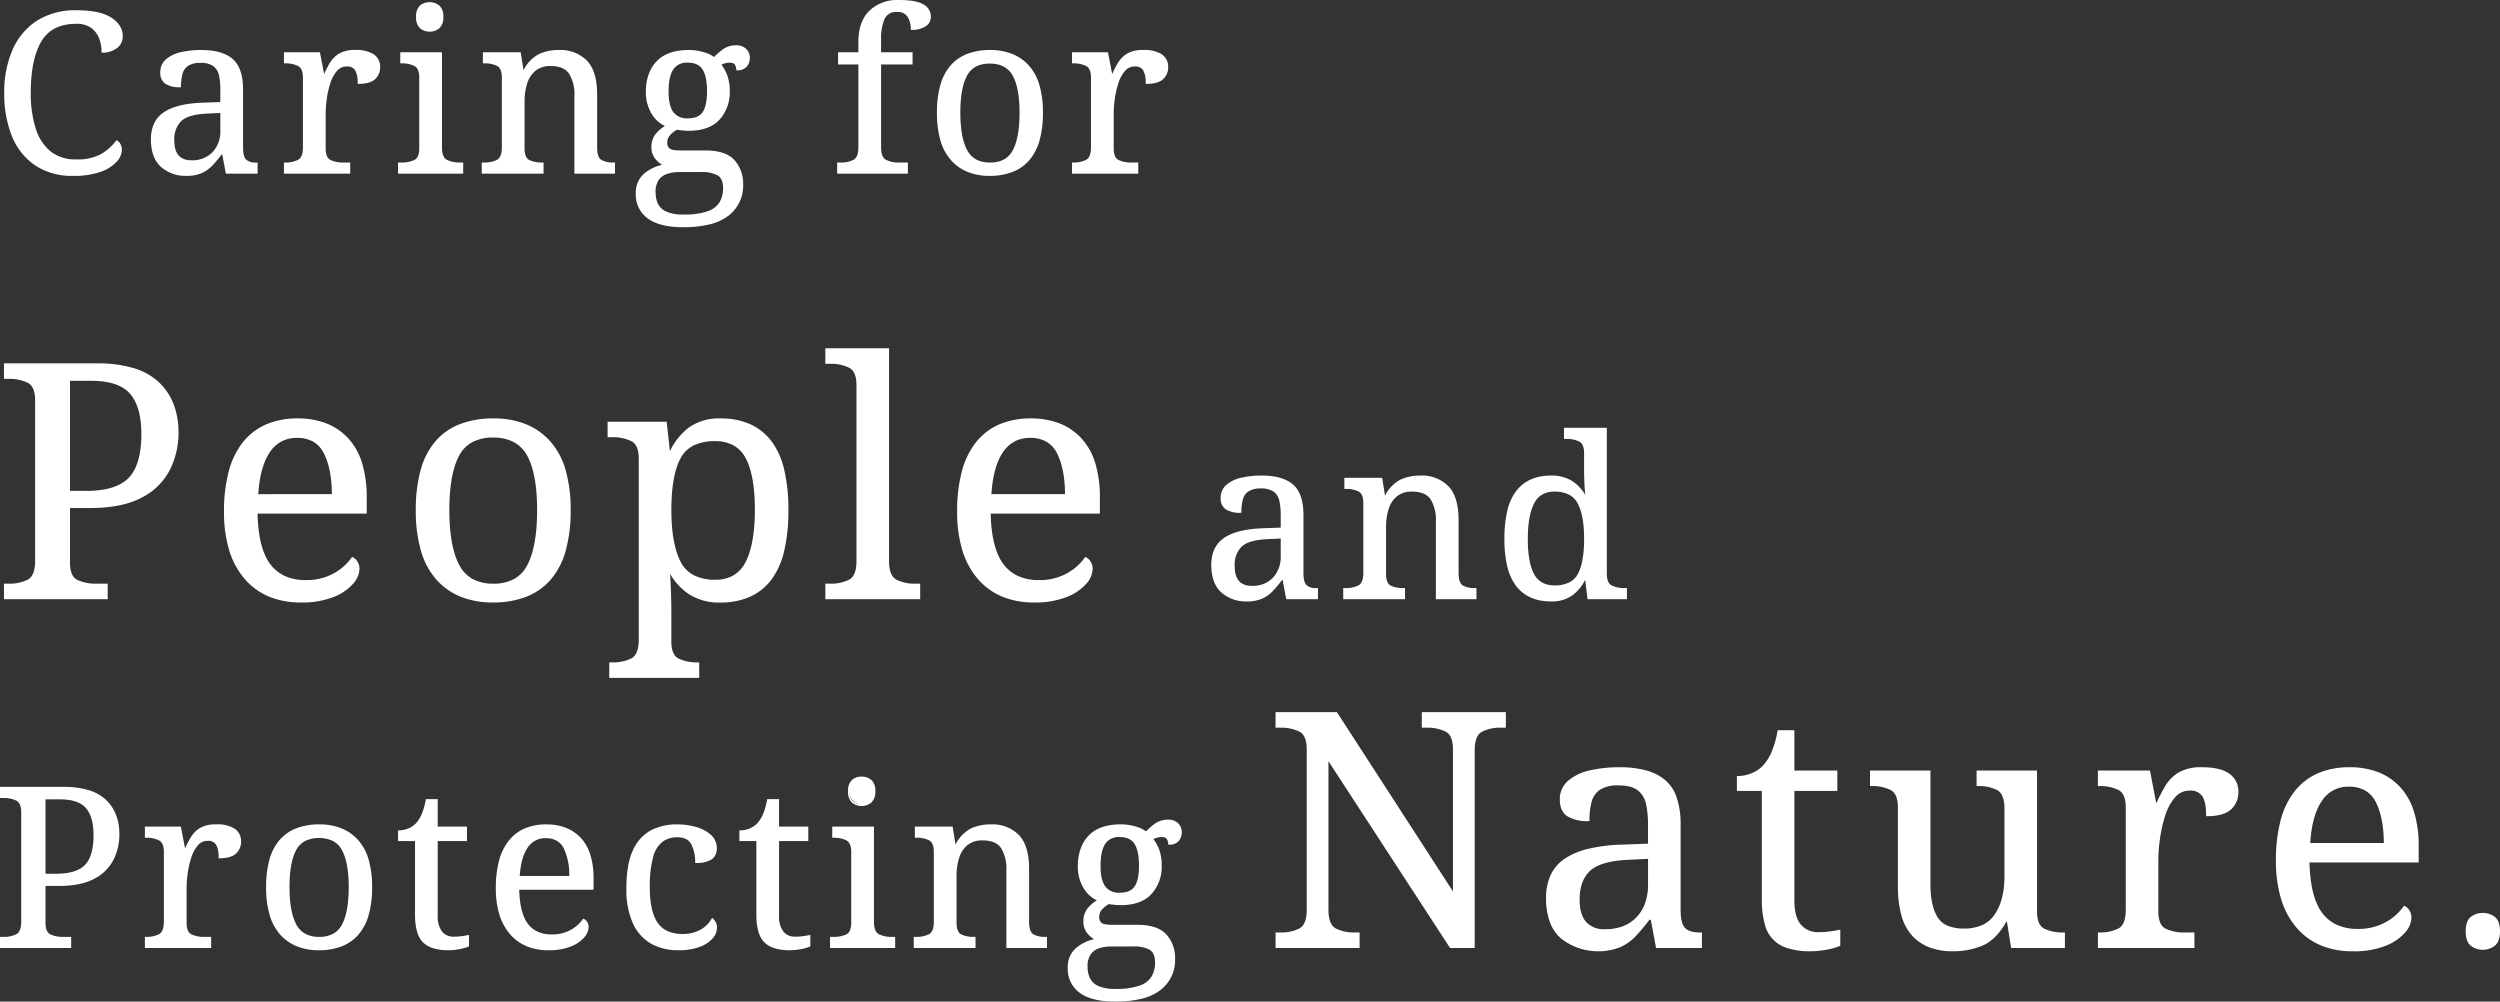 <svg xmlns="http://www.w3.org/2000/svg" width="716.71" height="287.14" viewBox="0 0 716.71 287.14"><rect x="0" y="0" width="716.71" height="287.14" fill="#333333" stroke="none"/><g transform="translate(8066.818 6685.054)"><path d="M3.572,0V-3.948H4.794a11.677,11.677,0,0,0,5.452-1.175Q12.5-6.3,12.5-10.716v-46.06q0-4.136-2.3-5.264a12.156,12.156,0,0,0-5.405-1.128H3.572v-3.948H29.986q11.844,0,17.484,5.264T53.11-47.47a23.385,23.385,0,0,1-2.4,10.434,18.067,18.067,0,0,1-7.943,7.9q-5.546,3.008-14.852,3.008H22v15.886q0,4.136,2.3,5.217a12.6,12.6,0,0,0,5.4,1.081h3.1V0ZM22-30.55h4.982q8.554,0,12.267-3.807t3.713-12.737q0-7.9-3.29-11.7T28.388-62.6H22ZM88.454.94Q78.208.94,72.427-5.828T66.646-24.816q0-13.16,5.4-19.834t15.463-6.674q9.118,0,14.335,5.64t5.217,16.826v4.324h-31.3q.188,10.246,3.713,14.9T89.77-4.982A16.121,16.121,0,0,0,98.089-7a15.367,15.367,0,0,0,5.123-4.559,2.927,2.927,0,0,1,1.222,1.128A3.644,3.644,0,0,1,105-8.366a6.541,6.541,0,0,1-1.786,4.042,13.968,13.968,0,0,1-5.5,3.713A24.115,24.115,0,0,1,88.454.94Zm-12.5-30.55h21.62q0-7.426-2.3-12.032t-7.943-4.606a9.139,9.139,0,0,0-8.037,4.277Q76.422-37.694,75.952-29.61ZM143.444.94q-10.152,0-15.98-6.486t-5.828-19.74q0-13.16,5.593-19.6t16.5-6.439q10.152,0,15.98,6.439t5.828,19.6q0,13.254-5.64,19.74T143.444.94Zm.188-4.888q7.05,0,9.917-5.405t2.867-15.933q0-10.528-2.914-15.792t-9.964-5.264q-7.05,0-9.917,5.264t-2.867,15.792q0,10.528,2.914,15.933T143.632-3.948ZM177.1,22.56V18.612h.752a11.677,11.677,0,0,0,5.452-1.175q2.256-1.175,2.256-5.593V-40.044q0-4.136-2.3-5.264a12.156,12.156,0,0,0-5.4-1.128h-1.222v-3.948h16.45l.94,8.46h.376a18.184,18.184,0,0,1,5.452-6.862,14.515,14.515,0,0,1,8.93-2.538q9.306,0,14.241,6.251t4.935,19.787q0,13.63-4.935,19.928T208.774.94a15.646,15.646,0,0,1-8.883-2.3,17.34,17.34,0,0,1-5.5-5.969h-.376q.188,2.726.282,5.781t.094,4.841v9.024q0,4.136,2.3,5.217a12.6,12.6,0,0,0,5.4,1.081h.282V22.56ZM207.27-5.076q6.2,0,8.883-5.217t2.679-15.087q0-9.964-2.679-14.946t-8.977-4.982q-7.332,0-10.058,4.935t-2.726,15.087q0,9.776,2.726,14.993T207.27-5.076ZM239.042,0V-3.948h1.222a11.677,11.677,0,0,0,5.452-1.175q2.256-1.175,2.256-5.593V-61.1q0-4.136-2.3-5.264a12.156,12.156,0,0,0-5.4-1.128h-1.222V-71.44h17.766v60.724q0,4.418,2.256,5.593a11.677,11.677,0,0,0,5.452,1.175h1.222V0Zm59.6.94q-10.246,0-16.027-6.768T276.83-24.816q0-13.16,5.4-19.834T297.7-51.324q9.118,0,14.335,5.64t5.217,16.826v4.324h-31.3q.188,10.246,3.713,14.9t10.293,4.653A16.121,16.121,0,0,0,308.273-7a15.367,15.367,0,0,0,5.123-4.559,2.927,2.927,0,0,1,1.222,1.128,3.644,3.644,0,0,1,.564,2.068A6.541,6.541,0,0,1,313.4-4.324a13.968,13.968,0,0,1-5.5,3.713A24.115,24.115,0,0,1,298.638.94Zm-12.5-30.55h21.62q0-7.426-2.3-12.032t-7.943-4.606a9.139,9.139,0,0,0-8.037,4.277Q286.606-37.694,286.136-29.61ZM359.61.64a10.314,10.314,0,0,1-7.1-2.5q-2.816-2.5-2.816-7.744,0-5.12,3.616-7.552t10.976-2.688l5.312-.192v-3.84a19.2,19.2,0,0,0-.384-4.064,4.727,4.727,0,0,0-1.664-2.784,6.187,6.187,0,0,0-3.9-1.024,6.444,6.444,0,0,0-3.712.9,4.239,4.239,0,0,0-1.7,2.5,14.255,14.255,0,0,0-.416,3.584,7.294,7.294,0,0,1-4.064-.928,3.468,3.468,0,0,1-1.376-3.1,4.508,4.508,0,0,1,1.568-3.552,9.47,9.47,0,0,1,4.16-1.984,25.41,25.41,0,0,1,5.792-.608q5.888,0,8.8,2.5t2.912,8.576V-7.3q0,2.688.9,3.648a4.075,4.075,0,0,0,3.072.96h.192V0h-8.64l-1.024-5.5h-.512a39.108,39.108,0,0,1-2.624,3.168A9.541,9.541,0,0,1,363.962-.16,10.367,10.367,0,0,1,359.61.64Zm1.472-3.968a8.2,8.2,0,0,0,6.208-2.4,8.987,8.987,0,0,0,2.3-6.5v-5.184l-4.1.192q-5.44.256-7.52,2.208A7.481,7.481,0,0,0,355.9-9.28Q355.9-3.328,361.082-3.328ZM387.514,0V-2.688h.512a7.95,7.95,0,0,0,3.712-.8q1.536-.8,1.536-3.808V-27.264q0-2.816-1.5-3.584a7.869,7.869,0,0,0-3.616-.768h-.32V-34.3H398.2l.832,5.184h.32a10.4,10.4,0,0,1,4.448-4.7,13.231,13.231,0,0,1,5.536-1.12,10.421,10.421,0,0,1,7.9,2.976q2.848,2.976,2.848,9.568V-7.3q0,3.008,1.312,3.808a6.649,6.649,0,0,0,3.488.8h.32V0H414.074V-22.08a11.4,11.4,0,0,0-1.568-6.464q-1.568-2.3-5.472-2.3a6.838,6.838,0,0,0-4.576,1.44,7.958,7.958,0,0,0-2.432,3.808,17.167,17.167,0,0,0-.736,5.12v13.5q0,2.816,1.5,3.552a8.158,8.158,0,0,0,3.616.736h.32V0Zm59.264.64q-6.336,0-9.7-4.256t-3.36-13.472q0-9.28,3.36-13.568t9.7-4.288a10.653,10.653,0,0,1,6.048,1.568,11.807,11.807,0,0,1,3.744,4.064h.384q-.192-1.6-.288-3.552t-.1-3.488V-41.6q0-2.816-1.568-3.584a8.276,8.276,0,0,0-3.68-.768h-.512V-48.64h11.776v41.6q0,2.816,1.568,3.584a8.276,8.276,0,0,0,3.68.768h.512V0H457.53l-.7-5.76h-.256a12.381,12.381,0,0,1-3.712,4.672A9.883,9.883,0,0,1,446.778.64Zm1.088-4.1q4.992,0,6.848-3.36t1.856-10.272q0-6.656-1.856-10.208T447.8-30.848a6.282,6.282,0,0,0-6.048,3.552q-1.824,3.552-1.824,10.272,0,6.784,1.824,10.176A6.384,6.384,0,0,0,447.866-3.456ZM2.432,100V97.312h.832a7.95,7.95,0,0,0,3.712-.8q1.536-.8,1.536-3.808V61.344q0-2.816-1.568-3.584a8.276,8.276,0,0,0-3.68-.768H2.432V54.3H20.416q8.064,0,11.9,3.584t3.84,9.792a15.922,15.922,0,0,1-1.632,7.1A12.3,12.3,0,0,1,29.12,80.16q-3.776,2.048-10.112,2.048H14.976V93.024q0,2.816,1.568,3.552a8.582,8.582,0,0,0,3.68.736h2.112V100ZM14.976,79.2h3.392q5.824,0,8.352-2.592t2.528-8.672q0-5.376-2.24-7.968t-7.68-2.592H14.976ZM43.968,100V97.312h.192a7.95,7.95,0,0,0,3.712-.8q1.536-.8,1.536-3.808V72.736q0-2.816-1.568-3.584a8.276,8.276,0,0,0-3.68-.768h-.192V65.7h9.856l1.216,6.336h.32a27.993,27.993,0,0,1,1.792-3.488,7.446,7.446,0,0,1,2.56-2.528,8.587,8.587,0,0,1,4.416-.96,9,9,0,0,1,5.216,1.216,4,4,0,0,1,1.7,3.456,4.262,4.262,0,0,1-1.376,3.264q-1.376,1.28-4.576,1.28a7.218,7.218,0,0,0-.768-3.808A2.887,2.887,0,0,0,61.7,69.28a3.819,3.819,0,0,0-3.008,1.408,10.228,10.228,0,0,0-1.92,3.584,26.162,26.162,0,0,0-1.024,4.512,31.2,31.2,0,0,0-.32,4.192V93.024q0,2.816,1.568,3.552a8.582,8.582,0,0,0,3.68.736h1.792V100Zm49.6.64q-6.912,0-10.88-4.416T78.72,82.784q0-8.96,3.808-13.344T93.76,65.056q6.912,0,10.88,4.384t3.968,13.344q0,9.024-3.84,13.44T93.568,100.64Zm.128-3.328q4.8,0,6.752-3.68T102.4,82.784q0-7.168-1.984-10.752t-6.784-3.584q-4.8,0-6.752,3.584T84.928,82.784q0,7.168,1.984,10.848T93.7,97.312Zm36.992,3.328q-4.864,0-7.072-2.208t-2.208-7.712V69.344h-4.864v-2.56a7.729,7.729,0,0,0,2.528-.48,6.471,6.471,0,0,0,2.464-1.568,9.367,9.367,0,0,0,1.792-2.816,19.856,19.856,0,0,0,1.152-4.1h2.944V65.7h8.384v3.648h-8.384V90.912a7.289,7.289,0,0,0,1.312,4.8,4.43,4.43,0,0,0,3.552,1.536,16.047,16.047,0,0,0,2.112-.128q.96-.128,1.984-.32v2.816a11.469,11.469,0,0,1-2.5.7A16.945,16.945,0,0,1,130.688,100.64Zm28.736,0q-6.976,0-10.912-4.608T144.576,83.1q0-8.96,3.68-13.5t10.528-4.544q6.208,0,9.76,3.84T172.1,80.352V83.3H150.784q.128,6.976,2.528,10.144a8.25,8.25,0,0,0,7.008,3.168,10.976,10.976,0,0,0,5.664-1.376,10.463,10.463,0,0,0,3.488-3.1,1.993,1.993,0,0,1,.832.768,2.481,2.481,0,0,1,.384,1.408,4.453,4.453,0,0,1-1.216,2.752,9.51,9.51,0,0,1-3.744,2.528A16.419,16.419,0,0,1,159.424,100.64Zm-8.512-20.8h14.72a18.373,18.373,0,0,0-1.568-8.192,5.549,5.549,0,0,0-5.408-3.136,6.222,6.222,0,0,0-5.472,2.912Q151.232,74.336,150.912,79.84Zm45.7,20.8a15.44,15.44,0,0,1-7.552-1.792,12.409,12.409,0,0,1-5.152-5.664,23.264,23.264,0,0,1-1.888-10.144q0-6.848,1.888-10.784a11.56,11.56,0,0,1,5.088-5.568,15.834,15.834,0,0,1,7.3-1.632,19.7,19.7,0,0,1,5.248.7,10.442,10.442,0,0,1,4.224,2.176,4.676,4.676,0,0,1,1.664,3.648,3.409,3.409,0,0,1-1.44,3.1,7.925,7.925,0,0,1-4.256.928,11.2,11.2,0,0,0-1.12-5.184q-1.12-2.176-4.32-2.176a7.221,7.221,0,0,0-4.256,1.28,8.23,8.23,0,0,0-2.816,4.48,31.632,31.632,0,0,0-.992,8.96q0,6.784,2.272,10.144t7.392,3.36a10.428,10.428,0,0,0,5.216-1.248A8.292,8.292,0,0,0,206.4,92a3.055,3.055,0,0,1,1.088,2.5,4.393,4.393,0,0,1-1.216,2.88,8.93,8.93,0,0,1-3.616,2.336A16.923,16.923,0,0,1,196.608,100.64Zm31.936,0q-4.864,0-7.072-2.208t-2.208-7.712V69.344H214.4v-2.56a7.729,7.729,0,0,0,2.528-.48,6.471,6.471,0,0,0,2.464-1.568,9.366,9.366,0,0,0,1.792-2.816,19.856,19.856,0,0,0,1.152-4.1h2.944V65.7h8.384v3.648H225.28V90.912a7.289,7.289,0,0,0,1.312,4.8,4.43,4.43,0,0,0,3.552,1.536,16.047,16.047,0,0,0,2.112-.128q.96-.128,1.984-.32v2.816a11.469,11.469,0,0,1-2.5.7A16.945,16.945,0,0,1,228.544,100.64ZM249.216,59.3a4.29,4.29,0,0,1-2.592-7.072,4.272,4.272,0,0,1,5.152,0,3.768,3.768,0,0,1,1.088,3.1,3.781,3.781,0,0,1-1.088,3.072A3.9,3.9,0,0,1,249.216,59.3ZM240.384,100V97.312h.832a8.582,8.582,0,0,0,3.68-.736q1.568-.736,1.568-3.552V72.736q0-2.816-1.568-3.584a8.276,8.276,0,0,0-3.68-.768h-.192V65.7H252.48V92.7q0,3.008,1.536,3.808a7.95,7.95,0,0,0,3.712.8h.832V100Zm24,0V97.312h.512a7.95,7.95,0,0,0,3.712-.8q1.536-.8,1.536-3.808V72.736q0-2.816-1.5-3.584a7.869,7.869,0,0,0-3.616-.768h-.32V65.7h10.368l.832,5.184h.32a10.4,10.4,0,0,1,4.448-4.7,13.231,13.231,0,0,1,5.536-1.12,10.421,10.421,0,0,1,7.9,2.976q2.848,2.976,2.848,9.568V92.7q0,3.008,1.312,3.808a6.649,6.649,0,0,0,3.488.8h.32V100H290.944V77.92a11.4,11.4,0,0,0-1.568-6.464q-1.568-2.3-5.472-2.3a6.838,6.838,0,0,0-4.576,1.44A7.958,7.958,0,0,0,276.9,74.4a17.168,17.168,0,0,0-.736,5.12v13.5q0,2.816,1.5,3.552a8.158,8.158,0,0,0,3.616.736h.32V100Zm57.472,15.36q-6.656,0-9.984-2.464a8.072,8.072,0,0,1-3.328-6.88,6.876,6.876,0,0,1,2.4-5.664,12.118,12.118,0,0,1,5.6-2.528,6.948,6.948,0,0,1-2.4-1.888,4.993,4.993,0,0,1-1.12-3.36,5.629,5.629,0,0,1,.992-3.328,10.007,10.007,0,0,1,3.168-2.688,8.593,8.593,0,0,1-4.256-3.808,11.678,11.678,0,0,1-1.5-5.856q0-5.5,3.008-8.672t9.024-3.168a14.51,14.51,0,0,1,4.352.64,7.813,7.813,0,0,1,2.944,1.472,17.059,17.059,0,0,1,2.5-2.24,5.965,5.965,0,0,1,3.712-1.216,3.724,3.724,0,0,1,2.848.992,3.307,3.307,0,0,1,.928,2.336,3.609,3.609,0,0,1-.8,2.336,3.138,3.138,0,0,1-2.592.992,2.917,2.917,0,0,0-.416-1.44,1.778,1.778,0,0,0-1.7-.736,5.045,5.045,0,0,0-2.752.768,11.669,11.669,0,0,1,1.792,3.168,12.814,12.814,0,0,1,.7,4.576,11.266,11.266,0,0,1-2.848,7.872q-2.848,3.136-8.672,3.136-.768,0-1.76-.1t-1.632-.224a7.57,7.57,0,0,0-2.112,1.632,3.454,3.454,0,0,0-.9,2.4,2.248,2.248,0,0,0,.736,1.792q.736.64,3.232.64h7.232q5.7,0,8.128,2.688a9.818,9.818,0,0,1,2.432,6.848,10.511,10.511,0,0,1-4.128,8.736Q330.56,115.36,321.856,115.36Zm1.408-30.72q3.136,0,4.416-1.92t1.28-6.08q0-4.288-1.312-6.368a5.734,5.734,0,0,0-8.864.032q-1.344,2.112-1.344,6.4,0,4.1,1.376,6.016A5.1,5.1,0,0,0,323.264,84.64Zm-1.28,27.584a20.019,20.019,0,0,0,7.072-.992,6.588,6.588,0,0,0,3.52-2.752,8,8,0,0,0,.992-4q0-2.944-1.664-3.936a9.633,9.633,0,0,0-4.864-.992h-6.272a11.744,11.744,0,0,0-3.392.48,5.189,5.189,0,0,0-2.624,1.76,6.066,6.066,0,0,0-1.024,3.84,7.774,7.774,0,0,0,.7,3.392,5.056,5.056,0,0,0,2.5,2.336A11.912,11.912,0,0,0,321.984,112.224ZM368.116,100V96.052h1.222a11.677,11.677,0,0,0,5.452-1.175q2.256-1.175,2.256-5.593V43.224q0-4.136-2.3-5.264a12.156,12.156,0,0,0-5.4-1.128h-1.222V32.884h17.2L418.97,84.866V43.224q0-4.136-2.3-5.264a12.156,12.156,0,0,0-5.405-1.128H410.04V32.884h23.594v3.948h-1.222a11.676,11.676,0,0,0-5.452,1.175Q424.7,39.182,424.7,43.6V100H418.03L382.78,45.856V89.284q0,4.418,2.256,5.593a11.677,11.677,0,0,0,5.452,1.175h1.222V100Zm92.12.94A15.149,15.149,0,0,1,449.8,97.274q-4.136-3.666-4.136-11.374,0-7.52,5.311-11.092T467.1,70.86l7.8-.282v-5.64a28.2,28.2,0,0,0-.564-5.969,6.943,6.943,0,0,0-2.444-4.089q-1.88-1.5-5.734-1.5a9.465,9.465,0,0,0-5.452,1.316,6.226,6.226,0,0,0-2.491,3.666,20.937,20.937,0,0,0-.611,5.264,10.714,10.714,0,0,1-5.969-1.363q-2.021-1.363-2.021-4.559a6.621,6.621,0,0,1,2.3-5.217,13.909,13.909,0,0,1,6.11-2.914,37.321,37.321,0,0,1,8.507-.893q8.648,0,12.925,3.666t4.277,12.6V89.284q0,3.948,1.316,5.358t4.512,1.41h.282V100h-12.69l-1.5-8.084H474.9a57.443,57.443,0,0,1-3.854,4.653,14.013,14.013,0,0,1-4.418,3.2A15.226,15.226,0,0,1,460.236,100.94Zm2.162-5.828a12.048,12.048,0,0,0,9.118-3.525q3.384-3.525,3.384-9.541V74.432l-6.016.282q-7.99.376-11.045,3.243t-3.055,8.413Q454.784,95.112,462.4,95.112Zm58.75,5.828q-7.144,0-10.387-3.243T507.518,86.37v-31.4h-7.144v-3.76a11.352,11.352,0,0,0,3.713-.705,9.5,9.5,0,0,0,3.619-2.3,13.757,13.757,0,0,0,2.632-4.136,29.164,29.164,0,0,0,1.692-6.016h4.324V49.616h12.314v5.358H516.354V86.652q0,4.794,1.927,7.05a6.506,6.506,0,0,0,5.217,2.256,23.569,23.569,0,0,0,3.1-.188q1.41-.188,2.914-.47v4.136a16.845,16.845,0,0,1-3.666,1.034A24.888,24.888,0,0,1,521.148,100.94Zm40.89,0q-7.426,0-11.468-4.371t-4.042-14.053V59.956q0-4.136-2.3-5.264a12.156,12.156,0,0,0-5.405-1.128h-.282V49.616h16.826v32.43q0,6.11,2.068,9.494t7.8,3.384q6.2,0,9.024-4.183t2.82-11.045V60.332q0-4.418-2.256-5.593a11.676,11.676,0,0,0-5.452-1.175h-.282V49.616h16.826V89.754q0,4.136,2.3,5.217a12.6,12.6,0,0,0,5.405,1.081h.282V100H578.958l-1.222-7.614h-.47q-2.914,5.264-6.768,6.909A21.329,21.329,0,0,1,562.038,100.94Zm41.83-.94V96.052h.282a11.677,11.677,0,0,0,5.452-1.175q2.256-1.175,2.256-5.593V59.956q0-4.136-2.3-5.264a12.156,12.156,0,0,0-5.405-1.128h-.282V49.616h14.476l1.786,9.306h.47a41.111,41.111,0,0,1,2.632-5.123,10.935,10.935,0,0,1,3.76-3.713,12.612,12.612,0,0,1,6.486-1.41q5.17,0,7.661,1.786a5.874,5.874,0,0,1,2.491,5.076,6.259,6.259,0,0,1-2.021,4.794q-2.021,1.88-6.721,1.88,0-3.854-1.128-5.593a4.24,4.24,0,0,0-3.854-1.739,5.61,5.61,0,0,0-4.418,2.068,15.022,15.022,0,0,0-2.82,5.264,38.423,38.423,0,0,0-1.5,6.627,45.827,45.827,0,0,0-.47,6.157V89.754q0,4.136,2.3,5.217a12.6,12.6,0,0,0,5.4,1.081h2.632V100Zm72.85.94q-10.246,0-16.027-6.768T654.91,75.184q0-13.16,5.405-19.834t15.463-6.674q9.118,0,14.335,5.64t5.217,16.826v4.324h-31.3q.188,10.246,3.713,14.9t10.293,4.653A16.121,16.121,0,0,0,686.353,93a15.367,15.367,0,0,0,5.123-4.559,2.927,2.927,0,0,1,1.222,1.128,3.644,3.644,0,0,1,.564,2.068,6.541,6.541,0,0,1-1.786,4.042,13.968,13.968,0,0,1-5.5,3.713A24.115,24.115,0,0,1,676.718,100.94Zm-12.5-30.55h21.62q0-7.426-2.3-12.032t-7.943-4.606a9.139,9.139,0,0,0-8.037,4.277Q664.686,62.306,664.216,70.39Zm49.764,30.128a5.063,5.063,0,0,1-3.293-1.11q-1.369-1.11-1.369-3.922,0-2.886,1.369-3.959a5.533,5.533,0,0,1,6.549,0q1.406,1.073,1.406,3.959,0,2.812-1.406,3.922A5.1,5.1,0,0,1,713.98,100.518Z" transform="translate(-8069 -6513.524)" fill="#fff"/><path d="M238.792-71.69h18.266v60.974c0,2.831.714,4.638,2.121,5.371A11.485,11.485,0,0,0,264.516-4.2h1.472V.25h-27.2V-4.2h1.472A11.485,11.485,0,0,0,245.6-5.345c1.408-.733,2.121-2.54,2.121-5.371V-61.1c0-2.641-.728-4.337-2.163-5.039a11.965,11.965,0,0,0-5.3-1.1h-1.472Zm17.766.5H239.292v3.448h.972a12.459,12.459,0,0,1,5.515,1.153c1.621.794,2.443,2.641,2.443,5.489v50.384c0,3.032-.8,4.989-2.391,5.815a11.975,11.975,0,0,1-5.567,1.2h-.972V-.25h26.2V-3.7h-.972a11.974,11.974,0,0,1-5.567-1.2c-1.586-.826-2.391-2.783-2.391-5.815ZM3.322-67.366H29.986a36.291,36.291,0,0,1,10.365,1.327,18.241,18.241,0,0,1,7.289,4,17.132,17.132,0,0,1,4.292,6.319A22.546,22.546,0,0,1,53.36-47.47a23.74,23.74,0,0,1-2.423,10.544,18.392,18.392,0,0,1-8.048,8.006c-3.717,2.016-8.754,3.038-14.971,3.038H22.246v15.636c0,2.639.726,4.318,2.159,4.991A12.418,12.418,0,0,0,29.7-4.2h3.352V.25H3.322V-4.2H4.794a11.485,11.485,0,0,0,5.337-1.147c1.408-.733,2.121-2.54,2.121-5.371v-46.06c0-2.641-.728-4.336-2.163-5.039a11.964,11.964,0,0,0-5.295-1.1H3.322Zm24.6,40.984c6.133,0,11.09-1,14.733-2.978a17.9,17.9,0,0,0,7.838-7.786A23.244,23.244,0,0,0,52.86-47.47a22.052,22.052,0,0,0-1.393-8.063A16.638,16.638,0,0,0,47.3-61.669c-3.695-3.448-9.52-5.2-17.313-5.2H3.822v3.448h.972a12.458,12.458,0,0,1,5.515,1.153c1.621.794,2.443,2.641,2.443,5.489v46.06c0,3.032-.8,4.989-2.391,5.815A11.974,11.974,0,0,1,4.794-3.7H3.822V-.25H32.556V-3.7H29.7a12.908,12.908,0,0,1-5.511-1.1c-1.624-.762-2.447-2.593-2.447-5.443V-26.382ZM21.746-62.854h6.642a21.787,21.787,0,0,1,6.895.965,10.239,10.239,0,0,1,4.574,2.929,12.7,12.7,0,0,1,2.519,4.925,25.916,25.916,0,0,1,.832,6.941,27.948,27.948,0,0,1-.938,7.719,12.207,12.207,0,0,1-2.846,5.192A11.771,11.771,0,0,1,34.4-31.263a25.308,25.308,0,0,1-7.418.963H21.746ZM26.978-30.8c5.606,0,9.673-1.255,12.088-3.732s3.642-6.7,3.642-12.562c0-5.178-1.086-9.06-3.229-11.54s-5.865-3.72-11.091-3.72H22.246V-30.8ZM87.514-51.574a22.453,22.453,0,0,1,8.234,1.427,16.939,16.939,0,0,1,6.284,4.293A18.363,18.363,0,0,1,106-38.732a33.578,33.578,0,0,1,1.315,9.874v4.574h-31.3c.15,6.615,1.38,11.492,3.657,14.5a10.927,10.927,0,0,0,4.239,3.413A14.152,14.152,0,0,0,89.77-5.232a15.95,15.95,0,0,0,8.192-1.986A15.2,15.2,0,0,0,103-11.7l.115-.173.191.082a3.18,3.18,0,0,1,1.332,1.219,3.9,3.9,0,0,1,.606,2.207,6.806,6.806,0,0,1-1.843,4.2,14.272,14.272,0,0,1-5.6,3.785,24.473,24.473,0,0,1-9.355,1.57A23.635,23.635,0,0,1,79.227-.522a18.7,18.7,0,0,1-6.99-5.144,22.726,22.726,0,0,1-4.385-8.221A37.721,37.721,0,0,1,66.4-24.816a44.56,44.56,0,0,1,1.36-11.6,22.675,22.675,0,0,1,4.1-8.387,17.357,17.357,0,0,1,6.663-5.078A22.618,22.618,0,0,1,87.514-51.574Zm19.3,26.79v-4.074c0-7.358-1.733-12.961-5.151-16.656a16.444,16.444,0,0,0-6.1-4.167,21.957,21.957,0,0,0-8.051-1.393,22.125,22.125,0,0,0-8.8,1.648,16.864,16.864,0,0,0-6.473,4.933C68.7-40.11,66.9-33.49,66.9-24.816c0,8.047,1.925,14.381,5.721,18.826a18.2,18.2,0,0,0,6.8,5.008A23.142,23.142,0,0,0,88.454.69,23.985,23.985,0,0,0,97.617-.842a13.793,13.793,0,0,0,5.4-3.641,6.337,6.337,0,0,0,1.729-3.883,3.418,3.418,0,0,0-.522-1.929,2.964,2.964,0,0,0-.931-.945,15.906,15.906,0,0,1-5.08,4.453A16.439,16.439,0,0,1,89.77-4.732a14.646,14.646,0,0,1-6.06-1.185,11.424,11.424,0,0,1-4.432-3.567,16.891,16.891,0,0,1-2.734-6.142,40.45,40.45,0,0,1-1.03-8.9l0-.255Zm36.91-26.79a24.462,24.462,0,0,1,9.164,1.628,18.9,18.9,0,0,1,7,4.893,21.012,21.012,0,0,1,4.425,8.216,40.888,40.888,0,0,1,1.467,11.551,42.749,42.749,0,0,1-1.42,11.631,21.435,21.435,0,0,1-4.282,8.273,17.911,17.911,0,0,1-7.029,4.933,26.2,26.2,0,0,1-9.609,1.639,24.307,24.307,0,0,1-9.165-1.64,18.9,18.9,0,0,1-7-4.929,21.21,21.21,0,0,1-4.425-8.274,41.457,41.457,0,0,1-1.467-11.633,42.493,42.493,0,0,1,1.408-11.548,21.288,21.288,0,0,1,4.246-8.215,17.7,17.7,0,0,1,7.018-4.9A26.6,26.6,0,0,1,143.726-51.574ZM143.444.69a25.7,25.7,0,0,0,9.426-1.6,17.417,17.417,0,0,0,6.836-4.8c3.7-4.257,5.579-10.843,5.579-19.576,0-8.668-1.939-15.206-5.763-19.431a18.406,18.406,0,0,0-6.817-4.765,23.968,23.968,0,0,0-8.978-1.592,26.11,26.11,0,0,0-9.485,1.593,17.211,17.211,0,0,0-6.823,4.76c-3.671,4.226-5.532,10.765-5.532,19.435,0,8.731,1.939,15.316,5.764,19.573a18.4,18.4,0,0,0,6.817,4.8A23.81,23.81,0,0,0,143.444.69Zm65.33-52.264a20.608,20.608,0,0,1,8.314,1.584,15.865,15.865,0,0,1,6.123,4.762,21.461,21.461,0,0,1,3.748,8.167A49.345,49.345,0,0,1,228.2-25.286a50.023,50.023,0,0,1-1.241,11.857A21.693,21.693,0,0,1,223.212-5.2a15.882,15.882,0,0,1-6.123,4.8,20.474,20.474,0,0,1-8.314,1.6,15.958,15.958,0,0,1-9.022-2.345,17.643,17.643,0,0,1-5.463-5.854c.114,1.715.2,3.547.26,5.451.062,2.031.094,3.662.094,4.849v9.024c0,2.639.727,4.318,2.159,4.991a12.418,12.418,0,0,0,5.3,1.057h.532V22.81H176.846V18.362h1a11.485,11.485,0,0,0,5.337-1.147c1.408-.733,2.121-2.54,2.121-5.371V-40.044c0-2.641-.728-4.337-2.163-5.039a11.965,11.965,0,0,0-5.3-1.1h-1.472v-4.448H193.3l.939,8.452a18.447,18.447,0,0,1,5.455-6.8A14.822,14.822,0,0,1,208.774-51.574Zm0,52.264a19.98,19.98,0,0,0,8.112-1.553,15.386,15.386,0,0,0,5.932-4.649C226.058-9.646,227.7-16.3,227.7-25.286c0-8.924-1.642-15.529-4.881-19.632a15.371,15.371,0,0,0-5.932-4.614,20.114,20.114,0,0,0-8.113-1.542,14.34,14.34,0,0,0-8.78,2.488,18.02,18.02,0,0,0-5.376,6.77l-.068.142h-.757l-.94-8.46H176.876v3.448h.972a12.459,12.459,0,0,1,5.515,1.153c1.621.794,2.443,2.641,2.443,5.489V11.844c0,3.032-.8,4.989-2.391,5.815a11.975,11.975,0,0,1-5.568,1.2h-.5V22.31h24.786V18.862H202.1a12.908,12.908,0,0,1-5.511-1.1c-1.624-.762-2.447-2.593-2.447-5.443V3.29c0-1.182-.032-2.808-.094-4.833s-.157-3.966-.281-5.772l-.018-.267h.79l.072.127a17.17,17.17,0,0,0,5.421,5.884A15.475,15.475,0,0,0,208.774.69ZM297.7-51.574a22.453,22.453,0,0,1,8.234,1.427,16.939,16.939,0,0,1,6.284,4.293,18.362,18.362,0,0,1,3.968,7.122,33.577,33.577,0,0,1,1.315,9.874v4.574H286.2c.15,6.615,1.38,11.492,3.657,14.5A10.928,10.928,0,0,0,294.1-6.373a14.152,14.152,0,0,0,5.854,1.141,15.95,15.95,0,0,0,8.192-1.986,15.2,15.2,0,0,0,5.042-4.482l.115-.173.191.082a3.181,3.181,0,0,1,1.332,1.219,3.9,3.9,0,0,1,.606,2.207,6.806,6.806,0,0,1-1.843,4.2,14.272,14.272,0,0,1-5.6,3.785,24.472,24.472,0,0,1-9.355,1.57,23.635,23.635,0,0,1-9.227-1.712,18.7,18.7,0,0,1-6.99-5.144,22.725,22.725,0,0,1-4.385-8.221,37.719,37.719,0,0,1-1.456-10.93,44.562,44.562,0,0,1,1.36-11.6,22.676,22.676,0,0,1,4.1-8.387,17.358,17.358,0,0,1,6.663-5.078A22.619,22.619,0,0,1,297.7-51.574ZM317-24.784v-4.074c0-7.358-1.733-12.961-5.151-16.656a16.444,16.444,0,0,0-6.1-4.167,21.957,21.957,0,0,0-8.051-1.393,22.125,22.125,0,0,0-8.8,1.648,16.864,16.864,0,0,0-6.473,4.933c-3.55,4.383-5.349,11-5.349,19.677,0,8.047,1.925,14.381,5.721,18.826a18.2,18.2,0,0,0,6.8,5.008A23.141,23.141,0,0,0,298.638.69,23.984,23.984,0,0,0,307.8-.842a13.792,13.792,0,0,0,5.4-3.641,6.336,6.336,0,0,0,1.729-3.883,3.417,3.417,0,0,0-.522-1.929,2.964,2.964,0,0,0-.931-.945A15.905,15.905,0,0,1,308.4-6.788a16.439,16.439,0,0,1-8.446,2.056,14.646,14.646,0,0,1-6.06-1.185,11.424,11.424,0,0,1-4.432-3.567,16.892,16.892,0,0,1-2.734-6.142,40.452,40.452,0,0,1-1.03-8.9l0-.255ZM450.56-48.89h12.276V-7.04c0,1.765.48,2.9,1.428,3.359a8.068,8.068,0,0,0,3.57.743h.762V.25H457.309l-.68-5.564a12.536,12.536,0,0,1-3.621,4.426A10.168,10.168,0,0,1,446.778.89c-4.285,0-7.613-1.464-9.892-4.351a14.69,14.69,0,0,1-2.566-5.59,33.671,33.671,0,0,1-.847-8.036,34.138,34.138,0,0,1,.847-8.092,14.848,14.848,0,0,1,2.566-5.63c2.279-2.909,5.608-4.384,9.893-4.384a10.943,10.943,0,0,1,6.187,1.61,12.086,12.086,0,0,1,3.7,3.933c-.107-.973-.19-2.048-.247-3.2-.064-1.3-.1-2.477-.1-3.5V-41.6c0-1.765-.48-2.9-1.428-3.359a8.068,8.068,0,0,0-3.57-.743h-.762Zm11.776.5H451.06V-46.2h.262a8.562,8.562,0,0,1,3.79.793c1.133.555,1.708,1.837,1.708,3.809v5.248c0,1.015.032,2.185.1,3.476s.16,2.479.286,3.534l.034.28h-.812l-.072-.127a11.612,11.612,0,0,0-3.666-3.979,10.459,10.459,0,0,0-5.909-1.526,13.525,13.525,0,0,0-5.491,1.051,10.4,10.4,0,0,0-4.008,3.142c-2.194,2.8-3.307,7.313-3.307,13.414,0,6.058,1.112,10.538,3.306,13.317a10.387,10.387,0,0,0,4.008,3.118A13.616,13.616,0,0,0,446.778.39a9.686,9.686,0,0,0,5.93-1.678,12.19,12.19,0,0,0,3.636-4.58l.068-.142h.635l.7,5.76H468.1V-2.438h-.262a8.561,8.561,0,0,1-3.79-.793c-1.133-.555-1.708-1.837-1.708-3.809Zm-318.8,1.8a13.036,13.036,0,0,1,6.133,1.345,9.874,9.874,0,0,1,4.05,4.048c1.954,3.53,2.945,8.884,2.945,15.913s-.974,12.427-2.9,16.05a9.881,9.881,0,0,1-4.014,4.156A12.69,12.69,0,0,1,143.632-3.7,12.759,12.759,0,0,1,137.5-5.079a10.005,10.005,0,0,1-4.049-4.155c-1.953-3.623-2.944-9.024-2.944-16.052s.975-12.382,2.9-15.912a9.75,9.75,0,0,1,4.015-4.049A12.963,12.963,0,0,1,143.538-46.592ZM143.632-4.2a12.2,12.2,0,0,0,5.885-1.321,9.391,9.391,0,0,0,3.812-3.951c1.883-3.55,2.838-8.871,2.838-15.816s-.97-12.216-2.883-15.671a9.382,9.382,0,0,0-3.846-3.848,12.546,12.546,0,0,0-5.9-1.287,12.473,12.473,0,0,0-5.887,1.287,9.258,9.258,0,0,0-3.81,3.847C131.958-37.5,131-32.23,131-25.286s.97,12.265,2.884,15.814a9.513,9.513,0,0,0,3.847,3.953A12.269,12.269,0,0,0,143.632-4.2ZM87.326-46.5c3.845,0,6.593,1.6,8.167,4.744,1.546,3.091,2.329,7.177,2.329,12.144v.25H75.687l.015-.265c.314-5.409,1.451-9.61,3.379-12.486A9.413,9.413,0,0,1,87.326-46.5Zm10,16.638c-.026-4.775-.791-8.7-2.276-11.67a7.78,7.78,0,0,0-3.039-3.35A9.227,9.227,0,0,0,87.326-46a9.427,9.427,0,0,0-4.477,1.04A9.36,9.36,0,0,0,79.5-41.832c-1.846,2.754-2.949,6.781-3.279,11.972ZM297.51-46.5c3.845,0,6.593,1.6,8.167,4.744,1.546,3.091,2.329,7.177,2.329,12.144v.25H285.871l.015-.265c.314-5.409,1.451-9.61,3.379-12.486A9.413,9.413,0,0,1,297.51-46.5Zm10,16.638c-.026-4.775-.791-8.7-2.276-11.67a7.78,7.78,0,0,0-3.039-3.35A9.227,9.227,0,0,0,297.51-46a9.427,9.427,0,0,0-4.477,1.04,9.359,9.359,0,0,0-3.353,3.126c-1.846,2.754-2.949,6.781-3.279,11.972Zm-100.329-15.7c4.278,0,7.373,1.72,9.2,5.114,1.8,3.343,2.709,8.411,2.709,15.064,0,6.589-.911,11.7-2.707,15.2-1.824,3.552-4.887,5.353-9.105,5.353A13.875,13.875,0,0,1,200.9-6.158a9.211,9.211,0,0,1-4.008-4.019c-1.828-3.5-2.754-8.581-2.754-15.109,0-6.779.928-11.9,2.757-15.208a9.009,9.009,0,0,1,3.986-3.8A14.259,14.259,0,0,1,207.176-45.558Zm.094,40.232a10.133,10.133,0,0,0,5.2-1.27,9.125,9.125,0,0,0,3.464-3.811c1.759-3.426,2.651-8.464,2.651-14.973,0-6.57-.891-11.559-2.649-14.828a8.825,8.825,0,0,0-3.485-3.636,10.761,10.761,0,0,0-5.272-1.214,13.769,13.769,0,0,0-6.07,1.208,8.518,8.518,0,0,0-3.769,3.6c-1.788,3.237-2.695,8.272-2.695,14.966,0,6.446.908,11.452,2.7,14.877A8.72,8.72,0,0,0,201.133-6.6,13.387,13.387,0,0,0,207.27-5.326ZM363.9-35.194c3.968,0,6.984.86,8.963,2.556s3,4.655,3,8.766V-7.3c0,1.718.279,2.888.829,3.477a3.869,3.869,0,0,0,2.889.881h.442V.25h-9.1l-1.024-5.5h-.179a39.272,39.272,0,0,1-2.566,3.088A9.836,9.836,0,0,1,364.067.067,10.658,10.658,0,0,1,359.61.89a10.6,10.6,0,0,1-7.27-2.559c-1.924-1.706-2.9-4.374-2.9-7.931,0-3.486,1.254-6.1,3.726-7.759,2.439-1.64,6.176-2.559,11.107-2.73l5.071-.183v-3.6a19.047,19.047,0,0,0-.378-4.011,4.5,4.5,0,0,0-1.576-2.642,5.986,5.986,0,0,0-3.748-.969,6.24,6.24,0,0,0-3.569.851,4.014,4.014,0,0,0-1.6,2.354,14.074,14.074,0,0,0-.408,3.521v.25h-.25a7.562,7.562,0,0,1-4.2-.971,3.715,3.715,0,0,1-1.486-3.311,4.767,4.767,0,0,1,1.653-3.74,9.758,9.758,0,0,1,4.268-2.039A25.776,25.776,0,0,1,363.9-35.194ZM379.52-2.438a4.275,4.275,0,0,1-3.2-1.039c-.648-.694-.963-1.943-.963-3.819V-23.872c0-3.958-.95-6.78-2.825-8.386s-4.792-2.436-8.637-2.436a25.282,25.282,0,0,0-5.735.6,9.269,9.269,0,0,0-4.052,1.929,4.233,4.233,0,0,0-1.483,3.364,3.209,3.209,0,0,0,1.266,2.9,6.836,6.836,0,0,0,3.676.883,14.321,14.321,0,0,1,.422-3.395,4.5,4.5,0,0,1,1.795-2.638,6.709,6.709,0,0,1,3.855-.941,6.448,6.448,0,0,1,4.06,1.079,4.991,4.991,0,0,1,1.752,2.926,19.539,19.539,0,0,1,.39,4.117v4.081l-5.553.2c-4.837.168-8.485,1.058-10.845,2.646a7.493,7.493,0,0,0-2.626,3,10,10,0,0,0-.879,4.34c0,3.408.919,5.95,2.732,7.557A10.118,10.118,0,0,0,359.61.39a10.171,10.171,0,0,0,4.247-.777,9.336,9.336,0,0,0,2.93-2.119,39.033,39.033,0,0,0,2.607-3.148l.075-.1h.845l1.024,5.5h8.182Zm29.818-32.756a10.706,10.706,0,0,1,8.085,3.053c1.936,2.023,2.917,5.3,2.917,9.741V-7.3c0,1.9.4,3.112,1.192,3.595a6.438,6.438,0,0,0,3.358.763h.57V.25H413.824V-22.08A11.214,11.214,0,0,0,412.3-28.4c-.991-1.456-2.763-2.195-5.265-2.195a6.629,6.629,0,0,0-4.414,1.381,7.747,7.747,0,0,0-2.355,3.692,17,17,0,0,0-.725,5.046v13.5c0,1.765.459,2.885,1.364,3.327a7.951,7.951,0,0,0,3.506.711h.57V.25H387.264V-2.938h.762a7.741,7.741,0,0,0,3.6-.772c.93-.484,1.4-1.691,1.4-3.586V-27.264c0-1.767-.46-2.9-1.368-3.361a7.66,7.66,0,0,0-3.5-.741h-.57v-3.188h10.831l.823,5.129a10.5,10.5,0,0,1,4.46-4.627A13.54,13.54,0,0,1,409.338-35.194ZM424.96-2.438h-.07a6.919,6.919,0,0,1-3.618-.837c-.963-.588-1.432-1.9-1.432-4.021V-22.4c0-4.308-.935-7.468-2.779-9.4a10.227,10.227,0,0,0-7.723-2.9,13.043,13.043,0,0,0-5.433,1.1,10.206,10.206,0,0,0-4.333,4.6l-.071.129h-.68l-.832-5.184h-9.9v2.188h.07a8.152,8.152,0,0,1,3.73.8c1.088.556,1.64,1.837,1.64,3.807V-7.3c0,2.1-.562,3.452-1.671,4.03a8.231,8.231,0,0,1-3.827.828h-.262V-.25H404.48V-2.438h-.07a8.441,8.441,0,0,1-3.726-.761c-1.091-.534-1.644-1.8-1.644-3.777v-13.5a17.5,17.5,0,0,1,.747-5.194A8.239,8.239,0,0,1,402.3-29.6a7.109,7.109,0,0,1,4.738-1.5c2.678,0,4.589.812,5.679,2.413a11.687,11.687,0,0,1,1.611,6.6V-.25H424.96ZM447.8-31.1c3.455,0,5.855,1.24,7.134,3.686,1.25,2.393,1.884,5.866,1.884,10.324,0,4.629-.635,8.126-1.887,10.393-1.279,2.315-3.657,3.489-7.067,3.489a6.644,6.644,0,0,1-6.332-3.524c-1.23-2.288-1.854-5.751-1.854-10.294,0-4.5.623-7.994,1.852-10.386A6.541,6.541,0,0,1,447.8-31.1Zm.064,27.392a9.3,9.3,0,0,0,4.1-.814A5.721,5.721,0,0,0,454.5-6.937c1.211-2.192,1.825-5.607,1.825-10.151,0-4.376-.615-7.771-1.828-10.092a5.859,5.859,0,0,0-2.549-2.557,9.037,9.037,0,0,0-4.142-.86,6.821,6.821,0,0,0-3.5.854,6.135,6.135,0,0,0-2.328,2.563c-1.192,2.321-1.8,5.739-1.8,10.158,0,4.46.6,7.844,1.794,10.058a5.93,5.93,0,0,0,2.341,2.444A7.249,7.249,0,0,0,447.866-3.706ZM369.844-17.67v5.446a9.267,9.267,0,0,1-2.374,6.669,8.479,8.479,0,0,1-6.388,2.477,5.138,5.138,0,0,1-4.077-1.574,6.9,6.9,0,0,1-1.357-4.628,7.751,7.751,0,0,1,2.159-5.91c1.425-1.337,4.008-2.1,7.679-2.275ZM361.082-3.578A8,8,0,0,0,367.11-5.9a8.787,8.787,0,0,0,2.234-6.323v-4.922l-3.834.18c-3.549.167-6.025.887-7.361,2.141a7.277,7.277,0,0,0-2,5.546C356.148-5.443,357.762-3.578,361.082-3.578Zm6.784,36.212h17.588l.074.114L418.72,84.02v-40.8c0-2.641-.728-4.337-2.163-5.039a11.965,11.965,0,0,0-5.3-1.1H409.79V32.634h24.094v4.448h-1.472a11.485,11.485,0,0,0-5.337,1.147c-1.408.733-2.121,2.54-2.121,5.371v56.65h-7.06l-.074-.114L383.03,46.7V89.284c0,2.831.714,4.638,2.122,5.371a11.485,11.485,0,0,0,5.337,1.147h1.472v4.448H367.866V95.8h1.472a11.485,11.485,0,0,0,5.337-1.147c1.408-.733,2.121-2.54,2.121-5.371V43.224c0-2.641-.728-4.336-2.163-5.039a11.965,11.965,0,0,0-5.3-1.1h-1.472Zm17.316.5H368.366v3.448h.972a12.459,12.459,0,0,1,5.515,1.153c1.621.794,2.443,2.641,2.443,5.489v46.06c0,3.032-.8,4.989-2.391,5.815a11.974,11.974,0,0,1-5.567,1.2h-.972V99.75H391.46V96.3h-.972a11.974,11.974,0,0,1-5.567-1.2c-1.586-.826-2.391-2.783-2.391-5.815V45.014L418.166,99.75h6.289V43.6c0-3.032.8-4.989,2.391-5.815a11.974,11.974,0,0,1,5.567-1.2h.972V33.134H410.29v3.448h.972a12.459,12.459,0,0,1,5.515,1.153c1.621.794,2.443,2.641,2.443,5.489V85.712Zm126.64,4.67H516.6V49.366h12.314v5.858H516.6V86.652c0,3.12.628,5.437,1.867,6.888a6.294,6.294,0,0,0,5.027,2.168,23.428,23.428,0,0,0,3.069-.186c.932-.124,1.908-.282,2.9-.468l.3-.056v4.6l-.145.067a17.161,17.161,0,0,1-3.724,1.053,25.253,25.253,0,0,1-4.747.474,21.155,21.155,0,0,1-6.243-.822,9.437,9.437,0,0,1-6.816-7.055,25.615,25.615,0,0,1-.82-6.943V55.224h-7.144v-4.26h.25A11.158,11.158,0,0,0,504,50.273a9.3,9.3,0,0,0,3.524-2.243,13.579,13.579,0,0,0,2.579-4.057,29.05,29.05,0,0,0,1.676-5.964Zm4.282.5h-3.866a29.172,29.172,0,0,1-1.669,5.863,14.072,14.072,0,0,1-2.681,4.21l0,.005a9.8,9.8,0,0,1-3.714,2.362,11.95,11.95,0,0,1-3.545.715v3.264h7.144V86.37c0,5.3,1.066,9.047,3.17,11.15s5.538,3.17,10.21,3.17a24.748,24.748,0,0,0,4.653-.466,17.687,17.687,0,0,0,3.463-.951V95.6c-.9.164-1.783.3-2.631.417a23.93,23.93,0,0,1-3.135.19,6.773,6.773,0,0,1-5.407-2.344c-1.318-1.543-1.987-3.97-1.987-7.212V54.724h12.314V49.866H516.1Zm-49.57,10.122a28.2,28.2,0,0,1,7.624.926,14.3,14.3,0,0,1,5.464,2.8,11.371,11.371,0,0,1,3.282,5.091,24.178,24.178,0,0,1,1.083,7.694V89.284c0,2.554.42,4.3,1.249,5.187s2.281,1.331,4.329,1.331h.532v4.448H476.948l-1.5-8.084h-.419a57.709,57.709,0,0,1-3.8,4.573,14.328,14.328,0,0,1-4.5,3.253,17.373,17.373,0,0,1-17.1-2.531,11.557,11.557,0,0,1-3.171-4.778,19.935,19.935,0,0,1-1.049-6.783,15.3,15.3,0,0,1,1.352-6.641,11.614,11.614,0,0,1,4.069-4.658,21.122,21.122,0,0,1,6.766-2.808,47.326,47.326,0,0,1,9.486-1.182l7.561-.273v-5.4a28.089,28.089,0,0,0-.558-5.916,6.73,6.73,0,0,0-2.356-3.947c-1.2-.962-3.079-1.449-5.578-1.449a9.274,9.274,0,0,0-5.309,1.271,6.01,6.01,0,0,0-2.392,3.524,20.791,20.791,0,0,0-.6,5.2v.25h-.25a11,11,0,0,1-6.109-1.406c-1.414-.954-2.131-2.557-2.131-4.766a6.89,6.89,0,0,1,2.388-5.4,14.218,14.218,0,0,1,6.218-2.969A37.738,37.738,0,0,1,466.534,48.426ZM489.6,96.3h-.032c-2.193,0-3.772-.5-4.695-1.489s-1.383-2.806-1.383-5.529V64.938c0-5.849-1.41-10.023-4.19-12.406s-7.085-3.606-12.762-3.606a37.244,37.244,0,0,0-8.45.886,13.729,13.729,0,0,0-6,2.859,6.409,6.409,0,0,0-2.218,5.029,4.881,4.881,0,0,0,1.911,4.352,10.271,10.271,0,0,0,5.58,1.319,21.042,21.042,0,0,1,.618-5.075,6.5,6.5,0,0,1,2.59-3.808,9.744,9.744,0,0,1,5.6-1.361c2.616,0,4.6.524,5.89,1.559a7.217,7.217,0,0,1,2.532,4.231,28.588,28.588,0,0,1,.57,6.022v5.881l-8.043.291c-7.126.248-12.506,1.562-15.99,3.906a11.121,11.121,0,0,0-3.9,4.46,14.807,14.807,0,0,0-1.3,6.425,19.444,19.444,0,0,0,1.019,6.612,11.062,11.062,0,0,0,3.033,4.575,13.778,13.778,0,0,0,4.594,2.7,17.1,17.1,0,0,0,5.675.9,15.054,15.054,0,0,0,6.287-1.152,13.826,13.826,0,0,0,4.34-3.139,57.456,57.456,0,0,0,3.837-4.633l.075-.1h1.085l1.5,8.084H489.6ZM633.478,48.426c3.484,0,6.11.617,7.807,1.833a6.136,6.136,0,0,1,2.6,5.279,6.527,6.527,0,0,1-2.1,4.977c-1.389,1.292-3.707,1.947-6.891,1.947h-.25v-.25c0-2.508-.366-4.344-1.088-5.457a3.976,3.976,0,0,0-3.644-1.625,5.393,5.393,0,0,0-4.229,1.981,14.846,14.846,0,0,0-2.771,5.178,38.355,38.355,0,0,0-1.494,6.584A45.782,45.782,0,0,0,620.944,75V89.754c0,2.639.726,4.318,2.159,4.991a12.418,12.418,0,0,0,5.3,1.057h2.882v4.448H603.618V95.8h.532a11.486,11.486,0,0,0,5.337-1.147c1.408-.733,2.121-2.54,2.121-5.371V59.956c0-2.641-.728-4.337-2.163-5.039a11.965,11.965,0,0,0-5.3-1.1h-.532V49.366h14.933l.039.2,1.747,9.1h.1a41.335,41.335,0,0,1,2.583-5,11.232,11.232,0,0,1,3.845-3.8A12.907,12.907,0,0,1,633.478,48.426Zm1.659,13.535c2.925-.032,5.044-.642,6.3-1.812a6.045,6.045,0,0,0,1.941-4.611,5.592,5.592,0,0,0-2.387-4.873c-1.61-1.154-4.138-1.739-7.515-1.739a12.432,12.432,0,0,0-6.357,1.374,10.737,10.737,0,0,0-3.675,3.629,41.067,41.067,0,0,0-2.616,5.092l-.065.151h-.841l-.039-.2-1.747-9.1H604.118v3.448h.032a12.459,12.459,0,0,1,5.515,1.153c1.621.794,2.443,2.641,2.443,5.489V89.284c0,3.032-.8,4.989-2.39,5.815a11.974,11.974,0,0,1-5.568,1.2h-.032V99.75h26.666V96.3H628.4a12.909,12.909,0,0,1-5.511-1.1c-1.624-.762-2.447-2.593-2.447-5.443V75a46.289,46.289,0,0,1,.472-6.191,38.85,38.85,0,0,1,1.514-6.67,15.337,15.337,0,0,1,2.869-5.35,5.874,5.874,0,0,1,4.607-2.155,4.49,4.49,0,0,1,4.064,1.853A10.558,10.558,0,0,1,635.137,61.961Zm40.641-13.535a22.453,22.453,0,0,1,8.234,1.427,16.939,16.939,0,0,1,6.284,4.293,18.362,18.362,0,0,1,3.968,7.122,33.578,33.578,0,0,1,1.315,9.874v4.574h-31.3c.15,6.615,1.38,11.492,3.657,14.5a10.929,10.929,0,0,0,4.24,3.413,14.152,14.152,0,0,0,5.854,1.141,15.95,15.95,0,0,0,8.192-1.986,15.2,15.2,0,0,0,5.042-4.482l.115-.173.191.082a3.182,3.182,0,0,1,1.332,1.219,3.905,3.905,0,0,1,.606,2.207,6.806,6.806,0,0,1-1.843,4.2,14.274,14.274,0,0,1-5.6,3.785,24.473,24.473,0,0,1-9.355,1.57,23.636,23.636,0,0,1-9.227-1.712,18.7,18.7,0,0,1-6.99-5.144,22.724,22.724,0,0,1-4.385-8.221,37.719,37.719,0,0,1-1.456-10.93,44.561,44.561,0,0,1,1.36-11.6,22.675,22.675,0,0,1,4.1-8.387,17.357,17.357,0,0,1,6.663-5.078A22.618,22.618,0,0,1,675.778,48.426Zm19.3,26.79V71.142c0-7.358-1.733-12.962-5.151-16.656a16.443,16.443,0,0,0-6.1-4.167,24.139,24.139,0,0,0-16.847.255,16.864,16.864,0,0,0-6.473,4.933c-3.549,4.383-5.349,11-5.349,19.677,0,8.047,1.925,14.381,5.721,18.826a18.2,18.2,0,0,0,6.8,5.008,23.141,23.141,0,0,0,9.033,1.672,23.985,23.985,0,0,0,9.163-1.532,13.793,13.793,0,0,0,5.4-3.641,6.336,6.336,0,0,0,1.729-3.883,3.417,3.417,0,0,0-.522-1.929,2.965,2.965,0,0,0-.931-.945,15.906,15.906,0,0,1-5.08,4.453,16.439,16.439,0,0,1-8.446,2.056,14.645,14.645,0,0,1-6.06-1.185,11.424,11.424,0,0,1-4.432-3.567,16.891,16.891,0,0,1-2.734-6.142,40.443,40.443,0,0,1-1.03-8.9l0-.255ZM538.288,49.366h17.326v32.68c0,4.008.683,7.158,2.031,9.364a6.133,6.133,0,0,0,2.871,2.439,11.927,11.927,0,0,0,4.718.825,12.458,12.458,0,0,0,5.253-1.023,8.619,8.619,0,0,0,3.564-3.05c1.843-2.734,2.777-6.4,2.777-10.905V60.332c0-2.831-.714-4.638-2.122-5.371a11.485,11.485,0,0,0-5.336-1.147h-.532V49.366h17.326V89.754c0,2.639.726,4.318,2.159,4.991a12.419,12.419,0,0,0,5.3,1.057h.532v4.448H578.745l-1.222-7.614h-.11c-1.946,3.471-4.239,5.789-6.817,6.889a21.676,21.676,0,0,1-8.558,1.665,18.725,18.725,0,0,1-6.669-1.109,13.038,13.038,0,0,1-4.982-3.342,14.2,14.2,0,0,1-3.088-5.8,30.836,30.836,0,0,1-1.02-8.423V59.956c0-2.641-.728-4.337-2.163-5.039a11.964,11.964,0,0,0-5.295-1.1h-.532Zm16.826.5H538.788v3.448h.032a12.458,12.458,0,0,1,5.515,1.153c1.621.794,2.443,2.641,2.443,5.489v22.56c0,6.36,1.338,11.031,3.976,13.883a12.544,12.544,0,0,0,4.793,3.214,18.232,18.232,0,0,0,6.491,1.076,21.181,21.181,0,0,0,8.362-1.625c2.5-1.069,4.741-3.357,6.647-6.8l.071-.129h.83l1.222,7.614h14.483V96.3h-.032a12.909,12.909,0,0,1-5.511-1.1c-1.624-.762-2.447-2.593-2.447-5.443V49.866H569.338v3.448h.032a11.974,11.974,0,0,1,5.567,1.2c1.586.826,2.391,2.783,2.391,5.815V79.7c0,4.6-.963,8.367-2.863,11.185-1.921,2.849-5.026,4.293-9.231,4.293-3.9,0-6.595-1.179-8.015-3.5-1.4-2.285-2.1-5.523-2.1-9.624Zm-305.9,1.244a4.256,4.256,0,0,1,2.715.918,4.011,4.011,0,0,1,1.183,3.3,4.027,4.027,0,0,1-1.179,3.265,4.4,4.4,0,0,1-5.473,0,4.092,4.092,0,0,1-1.144-3.263,4.075,4.075,0,0,1,1.148-3.3A4.22,4.22,0,0,1,249.216,51.11Zm0,7.936a3.676,3.676,0,0,0,2.4-.839,3.57,3.57,0,0,0,1-2.879,3.561,3.561,0,0,0-.993-2.908,4.023,4.023,0,0,0-4.838,0,3.627,3.627,0,0,0-.964,2.911,3.177,3.177,0,0,0,3.4,3.718ZM675.59,53.5c3.845,0,6.593,1.6,8.167,4.744,1.546,3.091,2.329,7.177,2.329,12.144v.25H663.951l.015-.265c.314-5.409,1.451-9.61,3.379-12.486A9.413,9.413,0,0,1,675.59,53.5Zm10,16.638c-.026-4.775-.791-8.7-2.276-11.67a7.78,7.78,0,0,0-3.039-3.35A9.226,9.226,0,0,0,675.59,54a8.89,8.89,0,0,0-7.829,4.166c-1.846,2.754-2.949,6.781-3.279,11.972ZM2.182,54.054H20.416a24.785,24.785,0,0,1,7.08.907,12.5,12.5,0,0,1,4.994,2.745c2.6,2.427,3.919,5.783,3.919,9.975a16.242,16.242,0,0,1-1.658,7.214,12.6,12.6,0,0,1-5.513,5.486c-2.543,1.379-5.985,2.078-10.231,2.078H15.226V93.024c0,1.763.479,2.882,1.424,3.326a8.377,8.377,0,0,0,3.574.712h2.362v3.188H2.182V97.062H3.264a7.741,7.741,0,0,0,3.6-.772c.93-.484,1.4-1.691,1.4-3.586V61.344c0-1.765-.48-2.9-1.428-3.359a8.067,8.067,0,0,0-3.57-.743H2.182Zm16.826,27.9c4.162,0,7.524-.679,9.993-2.018a12.113,12.113,0,0,0,5.3-5.266A15.746,15.746,0,0,0,35.91,67.68a14.935,14.935,0,0,0-.943-5.461,11.248,11.248,0,0,0-2.818-4.149c-2.5-2.334-6.448-3.517-11.733-3.517H2.682v2.188h.582a8.561,8.561,0,0,1,3.79.793c1.133.555,1.708,1.837,1.708,3.809V92.7c0,2.1-.562,3.452-1.671,4.03a8.231,8.231,0,0,1-3.827.828H2.682V99.75h19.4V97.562H20.224a8.868,8.868,0,0,1-3.786-.76c-1.136-.533-1.712-1.8-1.712-3.778V81.958ZM14.726,57.126h4.6c3.686,0,6.333.9,7.869,2.679s2.3,4.5,2.3,8.131c0,4.1-.874,7.078-2.6,8.847s-4.6,2.667-8.531,2.667H14.726ZM18.368,78.95c3.795,0,6.544-.847,8.173-2.517S29,71.9,29,67.936c0-3.506-.733-6.131-2.179-7.8s-3.957-2.505-7.491-2.505h-4.1V78.95Zm105.9-21.376h3.4v7.872h8.384v4.148h-8.384V90.912a7.093,7.093,0,0,0,1.252,4.638A4.156,4.156,0,0,0,132.288,97a15.87,15.87,0,0,0,2.079-.126c.633-.084,1.3-.191,1.971-.318l.3-.056v3.277l-.145.067a11.752,11.752,0,0,1-2.554.722,17.267,17.267,0,0,1-3.247.325c-3.3,0-5.735-.768-7.249-2.281s-2.281-4.168-2.281-7.889V69.594h-4.864v-3.06h.25a7.518,7.518,0,0,0,2.446-.466,6.251,6.251,0,0,0,2.369-1.508,9.165,9.165,0,0,0,1.739-2.737,19.691,19.691,0,0,0,1.136-4.044Zm2.9.5h-2.487a19.816,19.816,0,0,1-1.129,3.943,9.66,9.66,0,0,1-1.841,2.89l0,.005a6.75,6.75,0,0,1-2.558,1.627,8.308,8.308,0,0,1-2.36.489v2.065h4.864V90.72c0,3.583.718,6.119,2.135,7.535s3.736,2.135,6.9,2.135a16.777,16.777,0,0,0,3.153-.315,12.293,12.293,0,0,0,2.293-.622V97.1c-.581.1-1.152.194-1.7.268a16.374,16.374,0,0,1-2.145.13,4.688,4.688,0,0,1-3.742-1.624,7.553,7.553,0,0,1-1.372-4.962V69.094h8.384V65.946h-8.384Zm94.954-.5h3.4v7.872h8.384v4.148H225.53V90.912a7.093,7.093,0,0,0,1.252,4.638A4.156,4.156,0,0,0,230.144,97a15.871,15.871,0,0,0,2.079-.126c.633-.084,1.3-.191,1.971-.318l.3-.056v3.277l-.145.067a11.76,11.76,0,0,1-2.554.723,17.275,17.275,0,0,1-3.247.324c-3.3,0-5.735-.768-7.249-2.281s-2.281-4.168-2.281-7.889V69.594H214.15v-3.06h.25a7.517,7.517,0,0,0,2.446-.466,6.251,6.251,0,0,0,2.368-1.507,9.165,9.165,0,0,0,1.74-2.739,19.693,19.693,0,0,0,1.136-4.044Zm2.9.5h-2.487a19.816,19.816,0,0,1-1.129,3.943,9.658,9.658,0,0,1-1.841,2.89l0,.005a6.748,6.748,0,0,1-2.558,1.627,8.307,8.307,0,0,1-2.36.489v2.065h4.864V90.72c0,3.583.718,6.119,2.135,7.535s3.736,2.135,6.9,2.135a16.773,16.773,0,0,0,3.153-.316,12.29,12.29,0,0,0,2.293-.622V97.1c-.581.1-1.152.194-1.7.268a16.373,16.373,0,0,1-2.145.13,4.688,4.688,0,0,1-3.742-1.624,7.553,7.553,0,0,1-1.372-4.962V69.094h8.384V65.946H225.03Zm111.93,5.388a3.976,3.976,0,0,1,3.031,1.071,3.564,3.564,0,0,1,1,2.507,3.868,3.868,0,0,1-.855,2.493,3.385,3.385,0,0,1-2.787,1.085h-.25v-.25a2.685,2.685,0,0,0-.384-1.317c-.232-.41-.715-.609-1.478-.609a4.865,4.865,0,0,0-2.379.588,12.148,12.148,0,0,1,1.652,3.008,13.119,13.119,0,0,1,.721,4.666,11.558,11.558,0,0,1-2.913,8.04c-1.939,2.135-4.919,3.218-8.857,3.218-.518,0-1.118-.033-1.784-.1-.622-.06-1.149-.131-1.569-.21a7.344,7.344,0,0,0-1.966,1.537,3.185,3.185,0,0,0-.832,2.232,1.994,1.994,0,0,0,.65,1.6c.3.264,1.082.579,3.068.579h7.232c3.853,0,6.65.932,8.313,2.77a10.1,10.1,0,0,1,2.5,7.016,10.794,10.794,0,0,1-4.224,8.933,14.3,14.3,0,0,1-5.365,2.47,31.608,31.608,0,0,1-7.621.816c-4.471,0-7.88-.846-10.133-2.513a8.344,8.344,0,0,1-3.429-7.081,7.143,7.143,0,0,1,2.492-5.858,12.3,12.3,0,0,1,5.025-2.438,7.78,7.78,0,0,1-1.858-1.621,5.258,5.258,0,0,1-1.18-3.522,5.9,5.9,0,0,1,1.038-3.472,9.758,9.758,0,0,1,2.836-2.511,8.877,8.877,0,0,1-3.937-3.718,11.977,11.977,0,0,1-1.536-5.979c0-3.718,1.035-6.694,3.077-8.844s5.142-3.246,9.205-3.246a14.828,14.828,0,0,1,4.427.651,8.764,8.764,0,0,1,2.847,1.361,18.31,18.31,0,0,1,2.367-2.09A6.236,6.236,0,0,1,336.96,63.462Zm.622,6.651a2.781,2.781,0,0,0,2.16-.894,3.381,3.381,0,0,0,.745-2.179,3.039,3.039,0,0,0-.861-2.165,3.507,3.507,0,0,0-2.665-.913,5.747,5.747,0,0,0-3.561,1.165,16.9,16.9,0,0,0-2.459,2.206l-.17.194-.189-.175a7.62,7.62,0,0,0-2.848-1.417,14.326,14.326,0,0,0-4.277-.629c-3.921,0-6.9,1.04-8.843,3.09s-2.939,4.914-2.939,8.5a11.484,11.484,0,0,0,1.472,5.733,8.387,8.387,0,0,0,4.135,3.7l.461.193-.431.253a9.815,9.815,0,0,0-3.09,2.617,5.41,5.41,0,0,0-.946,3.184,4.774,4.774,0,0,0,1.06,3.2,6.735,6.735,0,0,0,2.312,1.822l.736.331-.794.143a11.926,11.926,0,0,0-5.487,2.476,6.668,6.668,0,0,0-2.308,5.47,8.706,8.706,0,0,0,.807,3.819,7.766,7.766,0,0,0,2.42,2.86c2.164,1.6,5.473,2.415,9.835,2.415,5.718,0,9.984-1.07,12.678-3.179a10.307,10.307,0,0,0,3.024-3.71,11.222,11.222,0,0,0,1.008-4.829,9.619,9.619,0,0,0-2.367-6.68c-1.564-1.729-4.237-2.606-7.943-2.606h-7.232c-1.742,0-2.853-.229-3.4-.7a2.5,2.5,0,0,1-.822-1.981,3.713,3.713,0,0,1,.96-2.568,7.856,7.856,0,0,1,2.181-1.686l.079-.041.087.017c.416.083.957.157,1.607.22s1.234.095,1.736.095c3.791,0,6.647-1.028,8.487-3.054a11.073,11.073,0,0,0,2.783-7.7,12.629,12.629,0,0,0-.687-4.486,11.473,11.473,0,0,0-1.753-3.1l-.177-.219.238-.15a5.313,5.313,0,0,1,2.885-.807,2.011,2.011,0,0,1,1.914.863A3.311,3.311,0,0,1,337.582,70.113ZM64.128,64.806a9.277,9.277,0,0,1,5.362,1.263,4.254,4.254,0,0,1,1.8,3.659,4.521,4.521,0,0,1-1.456,3.447c-.961.894-2.558,1.347-4.746,1.347h-.25v-.25A7.032,7.032,0,0,0,64.11,70.6,2.634,2.634,0,0,0,61.7,69.53a3.551,3.551,0,0,0-2.819,1.321,10.03,10.03,0,0,0-1.871,3.5,26.038,26.038,0,0,0-1.014,4.469,31.1,31.1,0,0,0-.318,4.158V93.024c0,1.763.479,2.882,1.424,3.326a8.377,8.377,0,0,0,3.574.712h2.042v3.188h-19V97.062h.442a7.741,7.741,0,0,0,3.6-.772c.93-.484,1.4-1.691,1.4-3.586V72.736c0-1.765-.48-2.9-1.428-3.359a8.068,8.068,0,0,0-3.57-.743h-.442V65.446H54.031l1.2,6.257a28.068,28.068,0,0,1,1.707-3.289A7.727,7.727,0,0,1,59.583,65.8,8.865,8.865,0,0,1,64.128,64.806Zm1.208,9.214a6.2,6.2,0,0,0,4.157-1.211,3.988,3.988,0,0,0,1.3-3.081A3.732,3.732,0,0,0,69.2,66.475a8.818,8.818,0,0,0-5.07-1.169,8.39,8.39,0,0,0-4.287.924,7.232,7.232,0,0,0-2.475,2.444,27.877,27.877,0,0,0-1.776,3.457l-.065.151h-.691l-1.216-6.336h-9.4v2.188a8.528,8.528,0,0,1,3.732.793c1.133.555,1.708,1.837,1.708,3.809V92.7c0,2.1-.562,3.452-1.671,4.03a8.193,8.193,0,0,1-3.769.828V99.75h18V97.562H60.672a8.868,8.868,0,0,1-3.786-.76c-1.136-.533-1.712-1.8-1.712-3.778V82.976A31.6,31.6,0,0,1,55.5,78.75a26.533,26.533,0,0,1,1.034-4.555,10.521,10.521,0,0,1,1.969-3.67,4.076,4.076,0,0,1,3.2-1.495,3.132,3.132,0,0,1,2.834,1.3A7.055,7.055,0,0,1,65.336,74.02ZM93.76,64.806a16.734,16.734,0,0,1,6.269,1.114,12.948,12.948,0,0,1,4.8,3.352,14.385,14.385,0,0,1,3.03,5.624,27.919,27.919,0,0,1,1,7.887,29.182,29.182,0,0,1-.97,7.941,14.672,14.672,0,0,1-2.932,5.663,12.274,12.274,0,0,1-4.817,3.381,17.914,17.914,0,0,1-6.572,1.121,16.628,16.628,0,0,1-6.27-1.122,12.947,12.947,0,0,1-4.8-3.377,14.52,14.52,0,0,1-3.03-5.664,28.306,28.306,0,0,1-1-7.943,29.009,29.009,0,0,1,.962-7.885,14.574,14.574,0,0,1,2.908-5.623,12.135,12.135,0,0,1,4.81-3.357A18.194,18.194,0,0,1,93.76,64.806Zm-.192,35.584A17.42,17.42,0,0,0,99.956,99.3a11.78,11.78,0,0,0,4.623-3.243c2.507-2.883,3.779-7.35,3.779-13.276,0-5.882-1.313-10.315-3.9-13.176a12.451,12.451,0,0,0-4.612-3.224,16.238,16.238,0,0,0-6.083-1.078,17.7,17.7,0,0,0-6.429,1.079A11.639,11.639,0,0,0,82.717,69.6c-2.486,2.862-3.747,7.3-3.747,13.18,0,5.924,1.313,10.39,3.9,13.273A12.451,12.451,0,0,0,87.486,99.3,16.134,16.134,0,0,0,93.568,100.39Zm65.216-35.584c4.192,0,7.537,1.319,9.944,3.92a12.58,12.58,0,0,1,2.719,4.88,22.941,22.941,0,0,1,.9,6.746v3.194H151.039c.11,4.445.941,7.722,2.472,9.743a7.363,7.363,0,0,0,2.856,2.3,9.556,9.556,0,0,0,3.953.77,10.781,10.781,0,0,0,5.537-1.341,10.268,10.268,0,0,0,3.407-3.027l.115-.173.191.082a2.242,2.242,0,0,1,.942.859,2.737,2.737,0,0,1,.426,1.547,4.709,4.709,0,0,1-1.273,2.911,9.8,9.8,0,0,1-3.84,2.6,16.741,16.741,0,0,1-6.4,1.075,16.17,16.17,0,0,1-6.313-1.172,12.81,12.81,0,0,1-4.789-3.524,15.551,15.551,0,0,1-3-5.626,25.761,25.761,0,0,1-.995-7.465,30.414,30.414,0,0,1,.929-7.922,15.516,15.516,0,0,1,2.807-5.74,11.9,11.9,0,0,1,4.567-3.48A15.479,15.479,0,0,1,158.784,64.806Zm13.062,18.24V80.352c0-4.989-1.173-8.786-3.486-11.286a11.116,11.116,0,0,0-4.124-2.817,16.356,16.356,0,0,0-11.409.173,11.4,11.4,0,0,0-4.377,3.336c-2.4,2.969-3.624,7.46-3.624,13.347,0,5.46,1.3,9.755,3.876,12.766a12.314,12.314,0,0,0,4.6,3.388,15.677,15.677,0,0,0,6.119,1.132,16.252,16.252,0,0,0,6.208-1.037,9.314,9.314,0,0,0,3.648-2.456,4.239,4.239,0,0,0,1.159-2.593,2.249,2.249,0,0,0-.342-1.269,2.048,2.048,0,0,0-.545-.58,10.983,10.983,0,0,1-3.44,2.993,11.271,11.271,0,0,1-5.791,1.411,8.522,8.522,0,0,1-7.207-3.267c-1.625-2.145-2.493-5.607-2.579-10.29l0-.255Zm24.442-18.24a20.045,20.045,0,0,1,5.314.713,10.736,10.736,0,0,1,4.323,2.23,4.937,4.937,0,0,1,1.748,3.835,3.657,3.657,0,0,1-1.555,3.314,8.2,8.2,0,0,1-4.391.968h-.25v-.25a11,11,0,0,0-1.092-5.07c-.707-1.373-2.047-2.04-4.1-2.04a7.008,7.008,0,0,0-4.112,1.235,8.033,8.033,0,0,0-2.721,4.349,31.554,31.554,0,0,0-.981,8.886c0,4.451.75,7.816,2.229,10a6.85,6.85,0,0,0,2.88,2.432,10.39,10.39,0,0,0,4.3.818,10.23,10.23,0,0,0,5.093-1.216,8.083,8.083,0,0,0,3.2-3.135l.145-.265.233.192a3.307,3.307,0,0,1,1.179,2.689,4.652,4.652,0,0,1-1.277,3.043,9.212,9.212,0,0,1-3.715,2.406,17.246,17.246,0,0,1-6.138.945,15.757,15.757,0,0,1-7.672-1.823,12.708,12.708,0,0,1-5.256-5.774,23.614,23.614,0,0,1-1.913-10.254c0-4.582.643-8.246,1.913-10.892a11.854,11.854,0,0,1,5.2-5.683A16.154,16.154,0,0,1,196.288,64.806Zm5.688,10.558a7.455,7.455,0,0,0,3.872-.886,3.151,3.151,0,0,0,1.326-2.894,4.4,4.4,0,0,0-1.58-3.461A10.242,10.242,0,0,0,201.47,66a19.539,19.539,0,0,0-5.182-.7,15.66,15.66,0,0,0-7.182,1.6,11.368,11.368,0,0,0-4.976,5.453c-1.237,2.578-1.863,6.17-1.863,10.676a23.132,23.132,0,0,0,1.863,10.034,12.219,12.219,0,0,0,5.048,5.554,15.264,15.264,0,0,0,7.432,1.761,16.76,16.76,0,0,0,5.958-.911,8.73,8.73,0,0,0,3.517-2.266,4.172,4.172,0,0,0,1.155-2.717,2.846,2.846,0,0,0-.776-2.1,8.663,8.663,0,0,1-3.235,3.055,10.722,10.722,0,0,1-5.339,1.28c-3.485,0-6.042-1.167-7.6-3.47-1.536-2.272-2.315-5.732-2.315-10.284a32.021,32.021,0,0,1,1-9.034,8.5,8.5,0,0,1,2.911-4.611,7.5,7.5,0,0,1,4.4-1.325c2.225,0,3.753.778,4.542,2.312A11.341,11.341,0,0,1,201.976,75.364Zm84.232-10.558a10.706,10.706,0,0,1,8.085,3.053c1.936,2.023,2.917,5.3,2.917,9.741V92.7c0,1.9.4,3.112,1.192,3.595a6.438,6.438,0,0,0,3.358.763h.57v3.188H290.694V77.92a11.214,11.214,0,0,0-1.525-6.323c-.991-1.456-2.763-2.195-5.265-2.195a6.629,6.629,0,0,0-4.414,1.381,7.749,7.749,0,0,0-2.355,3.692,17,17,0,0,0-.725,5.046v13.5c0,1.765.459,2.885,1.364,3.327a7.951,7.951,0,0,0,3.506.711h.57v3.188H264.134V97.062h.762a7.741,7.741,0,0,0,3.6-.772c.93-.484,1.4-1.691,1.4-3.586V72.736c0-1.767-.46-2.9-1.368-3.361a7.66,7.66,0,0,0-3.5-.741h-.57V65.446h10.831l.823,5.129a10.5,10.5,0,0,1,4.46-4.627A13.54,13.54,0,0,1,286.208,64.806ZM301.83,97.562h-.07a6.919,6.919,0,0,1-3.618-.837c-.963-.588-1.432-1.9-1.432-4.021V77.6c0-4.308-.935-7.469-2.779-9.4a10.227,10.227,0,0,0-7.723-2.9,13.043,13.043,0,0,0-5.433,1.1,10.207,10.207,0,0,0-4.333,4.6l-.071.129h-.68l-.832-5.184h-9.9v2.188h.07a8.151,8.151,0,0,1,3.73.8c1.088.556,1.64,1.837,1.64,3.807V92.7c0,2.1-.562,3.452-1.671,4.03a8.231,8.231,0,0,1-3.827.828h-.262V99.75H281.35V97.562h-.07a8.441,8.441,0,0,1-3.726-.761c-1.091-.534-1.644-1.8-1.644-3.777V79.52a17.5,17.5,0,0,1,.747-5.194,8.24,8.24,0,0,1,2.509-3.924,7.109,7.109,0,0,1,4.738-1.5c2.678,0,4.589.812,5.679,2.413a11.687,11.687,0,0,1,1.611,6.6V99.75H301.83ZM240.774,65.446H252.73V92.7c0,1.9.472,3.1,1.4,3.586a7.741,7.741,0,0,0,3.6.772h1.082v3.188H240.134V97.062h1.082a8.377,8.377,0,0,0,3.574-.712c.945-.444,1.424-1.563,1.424-3.326V72.736c0-1.765-.48-2.9-1.428-3.359a8.068,8.068,0,0,0-3.57-.743h-.442Zm11.456.5H241.274v2.188a8.528,8.528,0,0,1,3.732.793c1.133.555,1.708,1.837,1.708,3.809V93.024c0,1.974-.576,3.245-1.712,3.778a8.868,8.868,0,0,1-3.786.76h-.582V99.75H258.31V97.562h-.582a8.231,8.231,0,0,1-3.827-.828c-1.109-.577-1.671-1.933-1.671-4.03Zm70.97,2a5.1,5.1,0,0,1,4.659,2.2c.9,1.421,1.351,3.608,1.351,6.5,0,2.811-.445,4.9-1.322,6.219-.9,1.348-2.454,2.031-4.624,2.031a5.351,5.351,0,0,1-4.651-2.024c-.944-1.317-1.423-3.391-1.423-6.162,0-2.894.465-5.092,1.383-6.534A5.088,5.088,0,0,1,323.2,67.942Zm.064,16.448c1.992,0,3.408-.609,4.208-1.809.821-1.232,1.238-3.231,1.238-5.941,0-2.8-.428-4.9-1.273-6.235-.833-1.321-2.219-1.963-4.237-1.963a4.564,4.564,0,0,0-4.205,2c-.866,1.361-1.3,3.469-1.3,6.266,0,2.665.447,4.64,1.329,5.87A4.883,4.883,0,0,0,323.264,84.39ZM93.632,68.2c3.283,0,5.639,1.249,7,3.713,1.337,2.416,2.015,6.074,2.015,10.873s-.667,8.487-1.981,10.965c-1.342,2.53-3.688,3.813-6.973,3.813s-5.641-1.282-7-3.811c-1.336-2.479-2.014-6.169-2.014-10.967s.667-8.456,1.982-10.872C88,69.448,90.348,68.2,93.632,68.2ZM93.7,97.062a8.228,8.228,0,0,0,3.968-.89,6.316,6.316,0,0,0,2.563-2.658c1.276-2.405,1.923-6.016,1.923-10.731s-.657-8.29-1.953-10.631a6.31,6.31,0,0,0-2.586-2.588,9.547,9.547,0,0,0-7.95,0A6.225,6.225,0,0,0,87.1,72.152c-1.275,2.341-1.922,5.918-1.922,10.632s.657,8.324,1.954,10.729a6.4,6.4,0,0,0,2.587,2.659A8.276,8.276,0,0,0,93.7,97.062Zm64.96-28.8a5.8,5.8,0,0,1,5.632,3.274,18.7,18.7,0,0,1,1.594,8.3v.25H150.647l.015-.265c.215-3.7.993-6.571,2.314-8.541A6.485,6.485,0,0,1,158.656,68.262Zm6.725,11.328a17.958,17.958,0,0,0-1.541-7.83,5.219,5.219,0,0,0-2.038-2.248,6.2,6.2,0,0,0-3.147-.75,5.974,5.974,0,0,0-5.264,2.8c-1.239,1.848-1.983,4.548-2.214,8.027ZM475.15,74.17v7.876c0,4.059-1.162,7.327-3.454,9.714a12.34,12.34,0,0,1-9.3,3.6c-5.218,0-7.864-3.025-7.864-8.992,0-3.752,1.054-6.644,3.134-8.6a10.786,10.786,0,0,1,4.389-2.3,29.565,29.565,0,0,1,6.815-1.009ZM462.4,94.862A14,14,0,0,0,467.454,94a10.679,10.679,0,0,0,3.881-2.584,11.231,11.231,0,0,0,2.483-4.058,15.9,15.9,0,0,0,.832-5.31V74.694l-5.754.27c-5.241.247-8.9,1.315-10.886,3.176s-2.976,4.623-2.976,8.231c0,2.838.62,4.989,1.842,6.392A6.963,6.963,0,0,0,462.4,94.862ZM713.98,90.2a5.486,5.486,0,0,1,3.408,1.124c1,.762,1.5,2.161,1.5,4.158,0,1.946-.505,3.332-1.5,4.118a5.634,5.634,0,0,1-6.861,0c-.97-.786-1.462-2.171-1.462-4.116,0-2,.493-3.394,1.465-4.156A5.443,5.443,0,0,1,713.98,90.2Zm0,10.064a4.883,4.883,0,0,0,3.1-1.056c.87-.687,1.311-1.94,1.311-3.726,0-1.833-.44-3.1-1.308-3.76a5.283,5.283,0,0,0-6.243,0c-.845.662-1.273,1.928-1.273,3.762,0,1.787.429,3.041,1.276,3.728A4.842,4.842,0,0,0,713.98,100.268ZM320.768,99.3h6.272a9.91,9.91,0,0,1,4.992,1.027c1.185.707,1.786,2.1,1.786,4.151a8.287,8.287,0,0,1-1.024,4.123,6.857,6.857,0,0,1-3.646,2.862,20.348,20.348,0,0,1-7.163,1.009,12.2,12.2,0,0,1-5.165-.889,5.321,5.321,0,0,1-2.613-2.453,8.058,8.058,0,0,1-.728-3.5,6.327,6.327,0,0,1,1.079-4,5.458,5.458,0,0,1,2.747-1.843A12.046,12.046,0,0,1,320.768,99.3Zm1.216,12.672a19.879,19.879,0,0,0,6.981-.975,6.378,6.378,0,0,0,3.394-2.642,7.793,7.793,0,0,0,.96-3.877c0-1.859-.519-3.111-1.542-3.721a9.446,9.446,0,0,0-4.736-.957h-6.272a11.548,11.548,0,0,0-3.32.469,4.967,4.967,0,0,0-2.5,1.677,5.862,5.862,0,0,0-.969,3.684,7.564,7.564,0,0,0,.68,3.284,4.836,4.836,0,0,0,2.379,2.219A11.735,11.735,0,0,0,321.984,111.974Z" transform="translate(-8069 -6513.524)" fill="#fff"/><path d="M23.1.64A18.636,18.636,0,0,1,12.416-2.3a18.045,18.045,0,0,1-6.56-8.224A31.94,31.94,0,0,1,3.648-22.912,29.881,29.881,0,0,1,5.984-35.1a18.6,18.6,0,0,1,6.88-8.256,20.258,20.258,0,0,1,11.328-2.976q6.528,0,9.728,2.048t3.2,5.12a3.89,3.89,0,0,1-1.6,3.264,6.367,6.367,0,0,1-3.968,1.216,11,11,0,0,0-.7-3.872A6.928,6.928,0,0,0,28.512-41.7a7.154,7.154,0,0,0-4.448-1.248q-7.232,0-10.272,5.216t-3.04,14.816A33.6,33.6,0,0,0,12.128-12.8a14.113,14.113,0,0,0,4.288,6.784,11.537,11.537,0,0,0,7.648,2.432,13.974,13.974,0,0,0,7.328-1.632,14.816,14.816,0,0,0,4.256-3.808,2.6,2.6,0,0,1,.864.928,3.1,3.1,0,0,1,.352,1.568,5,5,0,0,1-1.472,3.264A10.983,10.983,0,0,1,30.88-.48,22.812,22.812,0,0,1,23.1.64Zm32.512,0a10.314,10.314,0,0,1-7.1-2.5Q45.7-4.352,45.7-9.6q0-5.12,3.616-7.552T60.288-19.84l5.312-.192v-3.84a19.2,19.2,0,0,0-.384-4.064,4.727,4.727,0,0,0-1.664-2.784,6.187,6.187,0,0,0-3.9-1.024,6.444,6.444,0,0,0-3.712.9,4.239,4.239,0,0,0-1.7,2.5,14.255,14.255,0,0,0-.416,3.584A7.294,7.294,0,0,1,49.76-25.7a3.468,3.468,0,0,1-1.376-3.1,4.508,4.508,0,0,1,1.568-3.552,9.47,9.47,0,0,1,4.16-1.984,25.41,25.41,0,0,1,5.792-.608q5.888,0,8.8,2.5t2.912,8.576V-7.3q0,2.688.9,3.648a4.075,4.075,0,0,0,3.072.96h.192V0h-8.64L66.112-5.5H65.6a39.111,39.111,0,0,1-2.624,3.168A9.541,9.541,0,0,1,59.968-.16,10.367,10.367,0,0,1,55.616.64Zm1.472-3.968a8.2,8.2,0,0,0,6.208-2.4,8.987,8.987,0,0,0,2.3-6.5v-5.184l-4.1.192q-5.44.256-7.52,2.208A7.481,7.481,0,0,0,51.9-9.28Q51.9-3.328,57.088-3.328ZM83.84,0V-2.688h.192a7.95,7.95,0,0,0,3.712-.8q1.536-.8,1.536-3.808V-27.264q0-2.816-1.568-3.584a8.276,8.276,0,0,0-3.68-.768H83.84V-34.3H93.7l1.216,6.336h.32a27.993,27.993,0,0,1,1.792-3.488,7.446,7.446,0,0,1,2.56-2.528,8.587,8.587,0,0,1,4.416-.96,9,9,0,0,1,5.216,1.216,4,4,0,0,1,1.7,3.456,4.262,4.262,0,0,1-1.376,3.264q-1.376,1.28-4.576,1.28a7.218,7.218,0,0,0-.768-3.808,2.887,2.887,0,0,0-2.624-1.184,3.819,3.819,0,0,0-3.008,1.408,10.228,10.228,0,0,0-1.92,3.584,26.162,26.162,0,0,0-1.024,4.512,31.2,31.2,0,0,0-.32,4.192V-6.976q0,2.816,1.568,3.552a8.582,8.582,0,0,0,3.68.736h1.792V0Zm41.536-40.7a3.869,3.869,0,0,1-2.592-.9,3.846,3.846,0,0,1-1.056-3.072,3.833,3.833,0,0,1,1.056-3.1,3.96,3.96,0,0,1,2.592-.864,3.994,3.994,0,0,1,2.56.864,3.768,3.768,0,0,1,1.088,3.1,3.781,3.781,0,0,1-1.088,3.072A3.9,3.9,0,0,1,125.376-40.7ZM116.544,0V-2.688h.832a8.582,8.582,0,0,0,3.68-.736q1.568-.736,1.568-3.552V-27.264q0-2.816-1.568-3.584a8.276,8.276,0,0,0-3.68-.768h-.192V-34.3H128.64V-7.3q0,3.008,1.536,3.808a7.95,7.95,0,0,0,3.712.8h.832V0Zm24,0V-2.688h.512a7.95,7.95,0,0,0,3.712-.8q1.536-.8,1.536-3.808V-27.264q0-2.816-1.5-3.584a7.869,7.869,0,0,0-3.616-.768h-.32V-34.3h10.368l.832,5.184h.32a10.4,10.4,0,0,1,4.448-4.7,13.231,13.231,0,0,1,5.536-1.12,10.422,10.422,0,0,1,7.9,2.976q2.848,2.976,2.848,9.568V-7.3q0,3.008,1.312,3.808a6.649,6.649,0,0,0,3.488.8h.32V0H167.1V-22.08a11.4,11.4,0,0,0-1.568-6.464q-1.568-2.3-5.472-2.3a6.838,6.838,0,0,0-4.576,1.44,7.958,7.958,0,0,0-2.432,3.808,17.168,17.168,0,0,0-.736,5.12v13.5q0,2.816,1.5,3.552a8.158,8.158,0,0,0,3.616.736h.32V0Zm57.472,15.36q-6.656,0-9.984-2.464a8.072,8.072,0,0,1-3.328-6.88A6.876,6.876,0,0,1,187.1.352a12.118,12.118,0,0,1,5.6-2.528,6.948,6.948,0,0,1-2.4-1.888,4.993,4.993,0,0,1-1.12-3.36,5.63,5.63,0,0,1,.992-3.328,10.006,10.006,0,0,1,3.168-2.688,8.594,8.594,0,0,1-4.256-3.808,11.678,11.678,0,0,1-1.5-5.856q0-5.5,3.008-8.672t9.024-3.168a14.51,14.51,0,0,1,4.352.64,7.813,7.813,0,0,1,2.944,1.472,17.061,17.061,0,0,1,2.5-2.24,5.965,5.965,0,0,1,3.712-1.216,3.724,3.724,0,0,1,2.848.992,3.307,3.307,0,0,1,.928,2.336,3.608,3.608,0,0,1-.8,2.336,3.138,3.138,0,0,1-2.592.992,2.917,2.917,0,0,0-.416-1.44,1.778,1.778,0,0,0-1.7-.736,5.045,5.045,0,0,0-2.752.768,11.669,11.669,0,0,1,1.792,3.168,12.814,12.814,0,0,1,.7,4.576,11.266,11.266,0,0,1-2.848,7.872q-2.848,3.136-8.672,3.136-.768,0-1.76-.1t-1.632-.224a7.571,7.571,0,0,0-2.112,1.632,3.454,3.454,0,0,0-.9,2.4,2.248,2.248,0,0,0,.736,1.792q.736.64,3.232.64h7.232q5.7,0,8.128,2.688a9.818,9.818,0,0,1,2.432,6.848,10.511,10.511,0,0,1-4.128,8.736Q206.72,15.36,198.016,15.36Zm1.408-30.72q3.136,0,4.416-1.92t1.28-6.08q0-4.288-1.312-6.368a4.846,4.846,0,0,0-4.448-2.08,4.834,4.834,0,0,0-4.416,2.112q-1.344,2.112-1.344,6.4,0,4.1,1.376,6.016A5.1,5.1,0,0,0,199.424-15.36Zm-1.28,27.584a20.019,20.019,0,0,0,7.072-.992,6.588,6.588,0,0,0,3.52-2.752,8,8,0,0,0,.992-4q0-2.944-1.664-3.936A9.633,9.633,0,0,0,203.2-.448h-6.272a11.744,11.744,0,0,0-3.392.48,5.189,5.189,0,0,0-2.624,1.76,6.066,6.066,0,0,0-1.024,3.84,7.774,7.774,0,0,0,.7,3.392,5.056,5.056,0,0,0,2.5,2.336A11.911,11.911,0,0,0,198.144,12.224ZM242.432,0V-2.688h.832a7.95,7.95,0,0,0,3.712-.8q1.536-.8,1.536-3.808v-24h-5.824V-34.3h5.824v-3.2q0-5.7,3.04-8.736a11.2,11.2,0,0,1,8.288-3.04q4.992,0,6.976,1.248A3.715,3.715,0,0,1,268.8-44.8a2.962,2.962,0,0,1-1.472,2.656,6.974,6.974,0,0,1-3.776.928,7.082,7.082,0,0,0-.9-3.52,3.474,3.474,0,0,0-3.328-1.6,3.811,3.811,0,0,0-3.776,2.112,14.524,14.524,0,0,0-1.024,6.144V-34.3h9.024V-31.3h-9.024v24q0,3.008,1.536,3.808a7.95,7.95,0,0,0,3.712.8h2.432V0Zm43.456.64q-6.912,0-10.88-4.416t-3.968-13.44q0-8.96,3.808-13.344t11.232-4.384q6.912,0,10.88,4.384t3.968,13.344q0,9.024-3.84,13.44T285.888.64Zm.128-3.328q4.8,0,6.752-3.68t1.952-10.848q0-7.168-1.984-10.752t-6.784-3.584q-4.8,0-6.752,3.584t-1.952,10.752q0,7.168,1.984,10.848T286.016-2.688ZM309.76,0V-2.688h.192a7.95,7.95,0,0,0,3.712-.8q1.536-.8,1.536-3.808V-27.264q0-2.816-1.568-3.584a8.276,8.276,0,0,0-3.68-.768h-.192V-34.3h9.856l1.216,6.336h.32a27.994,27.994,0,0,1,1.792-3.488,7.446,7.446,0,0,1,2.56-2.528,8.587,8.587,0,0,1,4.416-.96,9,9,0,0,1,5.216,1.216,4,4,0,0,1,1.7,3.456,4.262,4.262,0,0,1-1.376,3.264q-1.376,1.28-4.576,1.28a7.218,7.218,0,0,0-.768-3.808,2.887,2.887,0,0,0-2.624-1.184,3.819,3.819,0,0,0-3.008,1.408,10.228,10.228,0,0,0-1.92,3.584,26.164,26.164,0,0,0-1.024,4.512,31.2,31.2,0,0,0-.32,4.192V-6.976q0,2.816,1.568,3.552a8.582,8.582,0,0,0,3.68.736h1.792V0Z" transform="translate(-8069 -6635.524)" fill="#fff"/><path d="M198.016,15.61c-4.471,0-7.88-.846-10.133-2.513a8.343,8.343,0,0,1-3.429-7.081A7.143,7.143,0,0,1,186.946.158a12.3,12.3,0,0,1,5.025-2.438A7.775,7.775,0,0,1,190.114-3.9a5.257,5.257,0,0,1-1.18-3.522,5.9,5.9,0,0,1,1.038-3.472,9.758,9.758,0,0,1,2.836-2.511,8.877,8.877,0,0,1-3.937-3.718,11.977,11.977,0,0,1-1.536-5.979c0-3.718,1.035-6.694,3.077-8.844s5.142-3.246,9.205-3.246a14.827,14.827,0,0,1,4.427.651,8.767,8.767,0,0,1,2.847,1.361,18.31,18.31,0,0,1,2.367-2.09,6.236,6.236,0,0,1,3.863-1.267,3.976,3.976,0,0,1,3.031,1.071,3.564,3.564,0,0,1,1,2.507,3.868,3.868,0,0,1-.855,2.493,3.385,3.385,0,0,1-2.787,1.085h-.25v-.25a2.685,2.685,0,0,0-.384-1.317c-.232-.41-.715-.609-1.478-.609a4.865,4.865,0,0,0-2.379.588,12.151,12.151,0,0,1,1.652,3.008,13.116,13.116,0,0,1,.721,4.666,11.558,11.558,0,0,1-2.913,8.04c-1.939,2.135-4.919,3.218-8.857,3.218-.518,0-1.118-.033-1.784-.1-.622-.06-1.149-.131-1.568-.21a7.343,7.343,0,0,0-1.966,1.537,3.185,3.185,0,0,0-.832,2.232,1.994,1.994,0,0,0,.65,1.6c.3.264,1.082.579,3.068.579h7.232c3.853,0,6.65.932,8.313,2.77a10.1,10.1,0,0,1,2.5,7.016A10.794,10.794,0,0,1,211,12.325a14.3,14.3,0,0,1-5.365,2.47A31.608,31.608,0,0,1,198.016,15.61Zm1.6-50.3c-3.921,0-6.9,1.04-8.843,3.09s-2.939,4.914-2.939,8.5a11.483,11.483,0,0,0,1.472,5.733,8.387,8.387,0,0,0,4.135,3.7l.461.193-.431.253a9.813,9.813,0,0,0-3.09,2.616,5.41,5.41,0,0,0-.946,3.184,4.773,4.773,0,0,0,1.06,3.2A6.734,6.734,0,0,0,192.807-2.4l.736.331-.794.143A11.926,11.926,0,0,0,187.262.546a6.668,6.668,0,0,0-2.308,5.47,7.867,7.867,0,0,0,3.227,6.679c2.164,1.6,5.473,2.415,9.835,2.415,5.718,0,9.984-1.069,12.678-3.179a10.316,10.316,0,0,0,4.032-8.539,9.618,9.618,0,0,0-2.367-6.68c-1.564-1.729-4.237-2.606-7.943-2.606h-7.232c-1.742,0-2.853-.229-3.4-.7a2.5,2.5,0,0,1-.822-1.981,3.712,3.712,0,0,1,.96-2.568,7.855,7.855,0,0,1,2.181-1.686l.078-.041.087.017c.416.083.957.157,1.607.22s1.234.095,1.736.095c3.791,0,6.646-1.028,8.487-3.054a11.073,11.073,0,0,0,2.783-7.7,12.631,12.631,0,0,0-.687-4.486,11.474,11.474,0,0,0-1.753-3.1l-.177-.219.238-.15a5.313,5.313,0,0,1,2.885-.807,2.011,2.011,0,0,1,1.914.863,3.312,3.312,0,0,1,.436,1.308,2.781,2.781,0,0,0,2.16-.894,3.38,3.38,0,0,0,.745-2.179,3.039,3.039,0,0,0-.861-2.165,3.507,3.507,0,0,0-2.665-.913,5.747,5.747,0,0,0-3.561,1.165,16.9,16.9,0,0,0-2.459,2.206l-.17.194-.189-.175a7.621,7.621,0,0,0-2.848-1.417A14.327,14.327,0,0,0,199.616-34.694Zm-1.472,47.168a12.2,12.2,0,0,1-5.165-.889,5.32,5.32,0,0,1-2.613-2.453,8.056,8.056,0,0,1-.728-3.5,6.327,6.327,0,0,1,1.079-4,5.458,5.458,0,0,1,2.747-1.843A12.048,12.048,0,0,1,196.928-.7H203.2A9.911,9.911,0,0,1,208.192.329c1.185.707,1.786,2.1,1.786,4.151A8.287,8.287,0,0,1,208.954,8.6a6.857,6.857,0,0,1-3.646,2.862A20.349,20.349,0,0,1,198.144,12.474ZM196.928-.2a11.549,11.549,0,0,0-3.32.469,4.967,4.967,0,0,0-2.5,1.677,5.862,5.862,0,0,0-.969,3.684,7.562,7.562,0,0,0,.68,3.284,4.835,4.835,0,0,0,2.379,2.219,11.733,11.733,0,0,0,4.947.839A19.882,19.882,0,0,0,205.125,11a6.378,6.378,0,0,0,3.394-2.642,7.794,7.794,0,0,0,.96-3.877c0-1.859-.519-3.111-1.542-3.721A9.446,9.446,0,0,0,203.2-.2ZM285.888.89a16.628,16.628,0,0,1-6.27-1.122,12.948,12.948,0,0,1-4.8-3.377,14.519,14.519,0,0,1-3.03-5.664,28.3,28.3,0,0,1-1-7.943,29.012,29.012,0,0,1,.962-7.885,14.575,14.575,0,0,1,2.908-5.623,12.134,12.134,0,0,1,4.81-3.357,18.192,18.192,0,0,1,6.611-1.113,16.734,16.734,0,0,1,6.269,1.114,12.948,12.948,0,0,1,4.8,3.352,14.384,14.384,0,0,1,3.03,5.625,27.916,27.916,0,0,1,1,7.887,29.182,29.182,0,0,1-.97,7.941,14.673,14.673,0,0,1-2.932,5.663A12.275,12.275,0,0,1,292.46-.231,17.915,17.915,0,0,1,285.888.89Zm.192-35.584c-4.851,0-8.566,1.446-11.043,4.3s-3.747,7.3-3.747,13.18c0,5.924,1.314,10.39,3.9,13.273S281.376.39,285.888.39C290.7.39,294.4-1.067,296.9-3.94s3.779-7.35,3.779-13.276c0-5.882-1.313-10.315-3.9-13.176S290.593-34.694,286.08-34.694ZM55.616.89a10.6,10.6,0,0,1-7.27-2.559c-1.924-1.706-2.9-4.374-2.9-7.931,0-3.486,1.254-6.1,3.726-7.759,2.439-1.64,6.176-2.559,11.107-2.73l5.071-.183v-3.6a19.044,19.044,0,0,0-.378-4.011A4.5,4.5,0,0,0,63.4-30.525a5.985,5.985,0,0,0-3.748-.969,6.24,6.24,0,0,0-3.569.851,4.014,4.014,0,0,0-1.6,2.354,14.072,14.072,0,0,0-.408,3.521v.25h-.25a7.561,7.561,0,0,1-4.2-.971A3.715,3.715,0,0,1,48.134-28.8a4.767,4.767,0,0,1,1.653-3.74,9.758,9.758,0,0,1,4.268-2.039,25.777,25.777,0,0,1,5.849-.615c3.968,0,6.984.86,8.963,2.556s3,4.655,3,8.766V-7.3c0,1.718.279,2.888.829,3.477a3.869,3.869,0,0,0,2.889.881h.442V.25h-9.1L65.9-5.254h-.179a39.267,39.267,0,0,1-2.566,3.088A9.834,9.834,0,0,1,60.073.067,10.659,10.659,0,0,1,55.616.89Zm4.032-32.884a6.448,6.448,0,0,1,4.06,1.079,4.992,4.992,0,0,1,1.752,2.926,19.54,19.54,0,0,1,.39,4.117v4.081l-5.553.2c-4.837.168-8.486,1.058-10.846,2.646-2.326,1.564-3.506,4.035-3.506,7.345,0,3.408.919,5.95,2.732,7.557A10.117,10.117,0,0,0,55.616.39a10.172,10.172,0,0,0,4.247-.777,9.336,9.336,0,0,0,2.93-2.119A39.038,39.038,0,0,0,65.4-5.654l.075-.1h.845l1.024,5.5h8.182V-2.438a4.276,4.276,0,0,1-3.2-1.039c-.648-.694-.963-1.944-.963-3.819V-23.872c0-3.958-.95-6.78-2.825-8.386S63.75-34.694,59.9-34.694a25.282,25.282,0,0,0-5.735.6,9.269,9.269,0,0,0-4.052,1.929A4.233,4.233,0,0,0,48.634-28.8,3.209,3.209,0,0,0,49.9-25.9a6.836,6.836,0,0,0,3.676.883A14.328,14.328,0,0,1,54-28.415a4.5,4.5,0,0,1,1.795-2.638A6.709,6.709,0,0,1,59.648-31.994ZM23.1.89A18.964,18.964,0,0,1,12.276-2.1a18.372,18.372,0,0,1-6.651-8.335A32.333,32.333,0,0,1,3.4-22.912,30.265,30.265,0,0,1,5.755-35.205a18.931,18.931,0,0,1,6.972-8.364,20.592,20.592,0,0,1,11.465-3.017c4.38,0,7.7.7,9.863,2.087,2.2,1.408,3.315,3.2,3.315,5.331a4.145,4.145,0,0,1-1.7,3.463,6.639,6.639,0,0,1-4.119,1.267H31.3v-.25a10.8,10.8,0,0,0-.688-3.785A6.712,6.712,0,0,0,28.36-41.5a6.947,6.947,0,0,0-4.3-1.2c-4.7,0-8.087,1.713-10.056,5.092C12.013-34.18,11-29.237,11-22.912a33.512,33.512,0,0,0,1.364,10.037,13.933,13.933,0,0,0,4.21,6.667,11.347,11.347,0,0,0,7.488,2.374,13.8,13.8,0,0,0,7.2-1.595,14.637,14.637,0,0,0,4.185-3.743l.137-.187.2.123a2.859,2.859,0,0,1,.948,1.015,3.359,3.359,0,0,1,.386,1.693A5.258,5.258,0,0,1,35.579-3.1,11.274,11.274,0,0,1,30.966-.245,23.161,23.161,0,0,1,23.1.89Zm1.088-46.976A20.106,20.106,0,0,0,13-43.151,18.44,18.44,0,0,0,6.213-35,29.772,29.772,0,0,0,3.9-22.912,31.842,31.842,0,0,0,6.087-10.624a17.881,17.881,0,0,0,6.469,8.113A18.476,18.476,0,0,0,23.1.39a22.678,22.678,0,0,0,7.69-1.1A10.8,10.8,0,0,0,35.2-3.43a4.783,4.783,0,0,0,1.409-3.1A2.875,2.875,0,0,0,36.3-7.971,2.5,2.5,0,0,0,35.7-8.68,15.275,15.275,0,0,1,31.523-5a14.276,14.276,0,0,1-7.459,1.669,11.829,11.829,0,0,1-7.808-2.49,14.422,14.422,0,0,1-4.366-6.9A34.007,34.007,0,0,1,10.5-22.912c0-6.415,1.034-11.442,3.074-14.942a10.1,10.1,0,0,1,4.191-4.009,13.831,13.831,0,0,1,6.3-1.331,7.426,7.426,0,0,1,4.6,1.3,7.2,7.2,0,0,1,2.418,3.247,11.311,11.311,0,0,1,.717,3.706,6.051,6.051,0,0,0,3.57-1.162,3.622,3.622,0,0,0,1.5-3.065c0-1.948-1.038-3.6-3.085-4.909C31.7-45.41,28.475-46.086,24.192-46.086ZM328.506.25h-19V-2.938h.442a7.742,7.742,0,0,0,3.6-.772c.93-.484,1.4-1.691,1.4-3.586V-27.264c0-1.765-.48-2.9-1.428-3.359a8.069,8.069,0,0,0-3.57-.743h-.442v-3.188h10.313l1.2,6.257a28.059,28.059,0,0,1,1.707-3.289,7.727,7.727,0,0,1,2.645-2.612,8.864,8.864,0,0,1,4.545-1,9.276,9.276,0,0,1,5.362,1.263,4.254,4.254,0,0,1,1.8,3.659,4.521,4.521,0,0,1-1.456,3.447c-.961.894-2.558,1.347-4.746,1.347h-.25v-.25A7.031,7.031,0,0,0,329.9-29.4a2.634,2.634,0,0,0-2.414-1.07,3.55,3.55,0,0,0-2.819,1.321,10.029,10.029,0,0,0-1.871,3.5,26.037,26.037,0,0,0-1.014,4.469,31.105,31.105,0,0,0-.318,4.158V-6.976c0,1.763.479,2.882,1.424,3.326a8.376,8.376,0,0,0,3.574.712h2.042Zm-18.5-.5h18V-2.438h-1.542a8.867,8.867,0,0,1-3.786-.76c-1.136-.533-1.712-1.8-1.712-3.778V-17.024a31.6,31.6,0,0,1,.322-4.226,26.538,26.538,0,0,1,1.034-4.555,10.522,10.522,0,0,1,1.969-3.67,4.076,4.076,0,0,1,3.2-1.495,3.132,3.132,0,0,1,2.834,1.3,7.055,7.055,0,0,1,.807,3.692,6.2,6.2,0,0,0,4.158-1.211,3.988,3.988,0,0,0,1.3-3.081,3.732,3.732,0,0,0-1.592-3.253,8.818,8.818,0,0,0-5.07-1.169,8.389,8.389,0,0,0-4.287.924,7.232,7.232,0,0,0-2.475,2.444,27.876,27.876,0,0,0-1.776,3.457l-.065.151h-.691l-1.216-6.336h-9.4v2.188a8.526,8.526,0,0,1,3.732.793c1.133.555,1.708,1.836,1.708,3.808V-7.3c0,2.1-.562,3.452-1.671,4.03a8.194,8.194,0,0,1-3.77.828Zm-47.552.5H242.182V-2.938h1.082a7.742,7.742,0,0,0,3.6-.772c.93-.484,1.4-1.691,1.4-3.586v-23.75h-5.824v-3.508h5.824V-37.5c0-3.848,1.047-6.847,3.113-8.913a11.488,11.488,0,0,1,8.465-3.113c3.408,0,5.733.421,7.109,1.286a3.965,3.965,0,0,1,2.1,3.444,3.21,3.21,0,0,1-1.589,2.868,7.248,7.248,0,0,1-3.909.966h-.25v-.25a6.867,6.867,0,0,0-.864-3.4,3.219,3.219,0,0,0-3.11-1.472,3.552,3.552,0,0,0-3.551,1.971,14.362,14.362,0,0,0-1,6.035v3.526H263.8v3.508h-9.024V-7.3c0,1.9.472,3.1,1.4,3.586a7.742,7.742,0,0,0,3.6.772h2.682Zm-19.776-.5h19.276V-2.438h-2.182a8.231,8.231,0,0,1-3.828-.828c-1.108-.577-1.671-1.933-1.671-4.03v-24.25H263.3v-2.508h-9.024V-38.08a14.825,14.825,0,0,1,1.049-6.253,4.057,4.057,0,0,1,4-2.253,3.719,3.719,0,0,1,3.546,1.728,7.32,7.32,0,0,1,.924,3.389,6.589,6.589,0,0,0,3.4-.887A2.7,2.7,0,0,0,268.55-44.8a3.453,3.453,0,0,0-1.867-3.02c-1.276-.8-3.578-1.21-6.843-1.21a11.008,11.008,0,0,0-8.111,2.967c-1.969,1.969-2.967,4.848-2.967,8.559v3.45h-5.824v2.508h5.824V-7.3c0,2.1-.562,3.452-1.671,4.03a8.231,8.231,0,0,1-3.828.828h-.582ZM178.49.25H166.854V-22.08a11.214,11.214,0,0,0-1.525-6.323c-.991-1.456-2.763-2.195-5.265-2.195a6.629,6.629,0,0,0-4.414,1.381,7.748,7.748,0,0,0-2.355,3.692,17,17,0,0,0-.725,5.046v13.5c0,1.765.459,2.885,1.364,3.327a7.951,7.951,0,0,0,3.506.711h.57V.25H140.294V-2.938h.762a7.742,7.742,0,0,0,3.6-.772c.93-.484,1.4-1.691,1.4-3.586V-27.264c0-1.767-.46-2.9-1.368-3.361a7.66,7.66,0,0,0-3.5-.741h-.57v-3.188h10.831l.823,5.129a10.5,10.5,0,0,1,4.46-4.627,13.539,13.539,0,0,1,5.639-1.142,10.706,10.706,0,0,1,8.085,3.053c1.936,2.023,2.917,5.3,2.917,9.741V-7.3c0,1.9.4,3.112,1.192,3.595a6.439,6.439,0,0,0,3.358.763h.57Zm-11.136-.5H177.99V-2.438h-.07a6.92,6.92,0,0,1-3.618-.837c-.963-.588-1.432-1.9-1.432-4.021V-22.4c0-4.308-.935-7.469-2.779-9.4a10.228,10.228,0,0,0-7.723-2.9,13.044,13.044,0,0,0-5.433,1.1A10.208,10.208,0,0,0,152.6-29l-.071.129h-.68l-.832-5.184h-9.9v2.188h.07a8.151,8.151,0,0,1,3.73.8c1.088.556,1.64,1.837,1.64,3.807V-7.3c0,2.1-.562,3.452-1.671,4.03a8.231,8.231,0,0,1-3.827.828h-.262V-.25H157.51V-2.438h-.07a8.44,8.44,0,0,1-3.726-.761c-1.091-.534-1.644-1.8-1.644-3.777v-13.5a17.5,17.5,0,0,1,.747-5.194,8.24,8.24,0,0,1,2.509-3.924,7.109,7.109,0,0,1,4.738-1.5c2.678,0,4.589.812,5.679,2.413a11.688,11.688,0,0,1,1.611,6.6ZM134.97.25H116.294V-2.938h1.082a8.376,8.376,0,0,0,3.574-.712c.945-.444,1.424-1.563,1.424-3.326V-27.264c0-1.765-.48-2.9-1.428-3.359a8.069,8.069,0,0,0-3.57-.743h-.442v-3.188H128.89V-7.3c0,1.9.472,3.1,1.4,3.586a7.742,7.742,0,0,0,3.6.772h1.082Zm-18.176-.5H134.47V-2.438h-.582a8.231,8.231,0,0,1-3.827-.828c-1.108-.577-1.671-1.933-1.671-4.03V-34.054H117.434v2.188a8.526,8.526,0,0,1,3.732.793c1.133.555,1.708,1.836,1.708,3.808V-6.976c0,1.974-.576,3.245-1.712,3.778a8.867,8.867,0,0,1-3.786.76h-.582Zm-14.208.5h-19V-2.938h.442a7.742,7.742,0,0,0,3.6-.772c.93-.484,1.4-1.691,1.4-3.586V-27.264c0-1.765-.48-2.9-1.428-3.359a8.069,8.069,0,0,0-3.57-.743H83.59v-3.188H93.9L95.1-28.3a28.059,28.059,0,0,1,1.707-3.289A7.727,7.727,0,0,1,99.455-34.2a8.864,8.864,0,0,1,4.545-1,9.276,9.276,0,0,1,5.362,1.263,4.254,4.254,0,0,1,1.8,3.659,4.521,4.521,0,0,1-1.456,3.447c-.961.894-2.558,1.347-4.746,1.347h-.25v-.25a7.031,7.031,0,0,0-.728-3.672,2.634,2.634,0,0,0-2.414-1.07,3.55,3.55,0,0,0-2.819,1.321,10.028,10.028,0,0,0-1.871,3.5,26.036,26.036,0,0,0-1.014,4.469,31.1,31.1,0,0,0-.318,4.158V-6.976c0,1.763.479,2.882,1.424,3.326a8.376,8.376,0,0,0,3.574.712h2.042Zm-18.5-.5h18V-2.438h-1.542a8.867,8.867,0,0,1-3.786-.76c-1.136-.533-1.712-1.8-1.712-3.778V-17.024a31.6,31.6,0,0,1,.322-4.226A26.532,26.532,0,0,1,96.4-25.8a10.522,10.522,0,0,1,1.969-3.67,4.076,4.076,0,0,1,3.2-1.495,3.132,3.132,0,0,1,2.834,1.3,7.055,7.055,0,0,1,.807,3.692,6.2,6.2,0,0,0,4.157-1.211,3.988,3.988,0,0,0,1.3-3.081,3.732,3.732,0,0,0-1.592-3.253A8.818,8.818,0,0,0,104-34.694a8.39,8.39,0,0,0-4.287.924,7.232,7.232,0,0,0-2.475,2.444,27.878,27.878,0,0,0-1.776,3.457l-.065.151h-.691l-1.216-6.336h-9.4v2.188a8.526,8.526,0,0,1,3.732.793c1.133.555,1.708,1.836,1.708,3.808V-7.3c0,2.1-.562,3.452-1.671,4.03a8.194,8.194,0,0,1-3.77.828ZM286.016-2.438c-3.284,0-5.641-1.282-7-3.811C277.676-8.728,277-12.418,277-17.216s.667-8.456,1.982-10.872c1.342-2.465,3.688-3.714,6.972-3.714s5.639,1.249,7,3.713c1.337,2.416,2.015,6.074,2.015,10.873s-.667,8.487-1.981,10.965C291.647-3.721,289.3-2.438,286.016-2.438ZM285.952-31.3c-3.13,0-5.267,1.13-6.533,3.454-1.275,2.341-1.922,5.918-1.922,10.632s.657,8.324,1.954,10.729c1.287,2.388,3.434,3.549,6.564,3.549s5.265-1.16,6.531-3.547c1.276-2.405,1.923-6.016,1.923-10.731s-.657-8.29-1.953-10.631C291.248-30.14,289.039-31.3,285.952-31.3ZM57.088-3.078a5.137,5.137,0,0,1-4.076-1.574A6.9,6.9,0,0,1,51.654-9.28a7.751,7.751,0,0,1,2.159-5.91c1.425-1.337,4.008-2.1,7.679-2.275l4.358-.2v5.446a9.267,9.267,0,0,1-2.374,6.669A8.478,8.478,0,0,1,57.088-3.078ZM65.35-17.146l-3.834.18c-3.549.167-6.025.887-7.361,2.141a7.277,7.277,0,0,0-2,5.546c0,3.837,1.614,5.7,4.934,5.7A8,8,0,0,0,63.116-5.9a8.787,8.787,0,0,0,2.234-6.323ZM199.424-15.11a5.351,5.351,0,0,1-4.651-2.024c-.944-1.317-1.423-3.39-1.423-6.162,0-2.894.465-5.092,1.383-6.534a5.088,5.088,0,0,1,4.627-2.228,5.1,5.1,0,0,1,4.659,2.2c.9,1.421,1.351,3.608,1.351,6.5,0,2.811-.445,4.9-1.322,6.219C203.149-15.793,201.594-15.11,199.424-15.11Zm-.064-16.448a4.564,4.564,0,0,0-4.205,2c-.866,1.361-1.3,3.469-1.3,6.266,0,2.665.447,4.64,1.329,5.87a4.883,4.883,0,0,0,4.245,1.816c1.992,0,3.408-.609,4.208-1.809.821-1.232,1.238-3.231,1.238-5.941,0-2.8-.428-4.9-1.273-6.235C202.763-30.916,201.377-31.558,199.36-31.558Zm-73.984-8.9a4.13,4.13,0,0,1-2.754-.955,4.091,4.091,0,0,1-1.144-3.263,4.075,4.075,0,0,1,1.148-3.3,4.22,4.22,0,0,1,2.75-.921,4.256,4.256,0,0,1,2.715.918,4.011,4.011,0,0,1,1.183,3.3,4.027,4.027,0,0,1-1.179,3.265A4.164,4.164,0,0,1,125.376-40.454Zm0-7.936a3.734,3.734,0,0,0-2.434.807,3.627,3.627,0,0,0-.964,2.91,3.636,3.636,0,0,0,.968,2.881,3.643,3.643,0,0,0,2.43.837,3.676,3.676,0,0,0,2.4-.839,3.57,3.57,0,0,0,1-2.879,3.561,3.561,0,0,0-.993-2.908A3.767,3.767,0,0,0,125.376-48.39Z" transform="translate(-8069 -6635.524)" fill="#fff"/></g></svg>